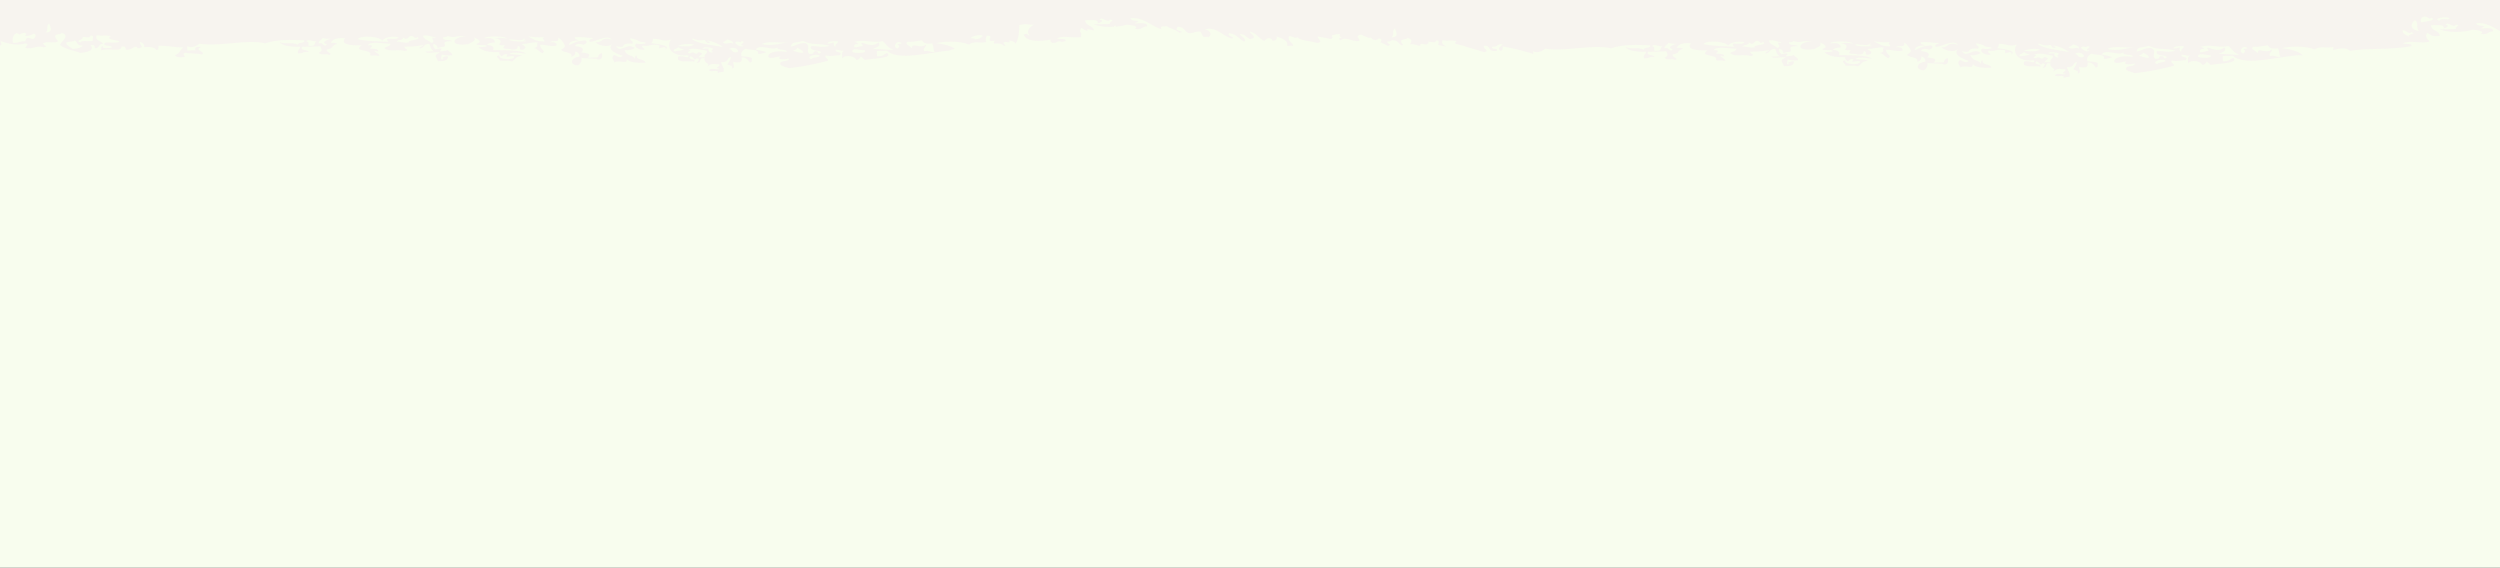 <?xml version="1.0" encoding="UTF-8"?>
<svg id="_圖層_1" data-name="圖層 1" xmlns="http://www.w3.org/2000/svg" xmlns:xlink="http://www.w3.org/1999/xlink" viewBox="0 0 1920 436">
  <rect x="0" y="0" width="1920" height="436" fill="#333333" stroke="none"/>
  <defs>
    <style>
      .cls-1 {
        fill: none;
      }

      .cls-2 {
        fill: #f8fdee;
      }

      .cls-3 {
        fill: #f7f4ef;
      }

      .cls-4 {
        clip-path: url(#clippath);
      }
    </style>
    <clipPath id="clippath">
      <rect class="cls-1" y="3.35" width="1920" height="432.65"/>
    </clipPath>
  </defs>
  <rect class="cls-3" width="1920" height="400"/>
  <g class="cls-4">
    <g>
      <path class="cls-2" d="M700.29,37c.36-4.99,5.72.97,10.95-2.74.09,1.96-2.65,2.51-1.44,5.02,4.43-.8,4.11,1.08,7.9.65-1.31-2.92-.3-3.01-1.76-6.61-5.43.78-6.95-.62-7.95-2.32-3.68.35-5.87,1.45-11,1.08-2.79,1.55,1.91,3.21,3.29,4.91Z"/>
      <path class="cls-2" d="M689.27,37.25c1.78-1.27,1.76-2.14-.09-3.32,1.21-.21,3.1-.09,3.11-.9-3.78-2.82-7.2,3.32-3.02,4.22Z"/>
      <path class="cls-2" d="M664.1,38.66c-2.63.16-10.1-2.46-9.44,1.05.06,1.26,11.72,1.55,9.44-1.05Z"/>
      <path class="cls-2" d="M641.94,35.84c-1.36-2.32,2.16-2.21,1.47-4.19-3.91-.03-7.64.02-7.83,1.84,2.17-.02,3.45-.47,4.7-.94.3,1.24-.47,3.08,1.67,3.29Z"/>
      <path class="cls-2" d="M623.3,45.42c.37-1.72,5.85-.92,6.23-2.64-2.4-2.13-11.75,1.07-6.23,2.64Z"/>
      <path class="cls-2" d="M608.95,39.09c3.01.29,4.01,1.7,7.91,1.48-.24-2.12-2.96-2.84-4.82-4.05.5,1.62-2.08,1.69-3.09,2.57Z"/>
      <path class="cls-2" d="M571.01,34.98c-5.55-.1,3.86-3.19-1.67-3.29-.83,1.9-2.49-.95-4.7.93.15,1.43,4.95,4.42,6.38,2.35Z"/>
      <path class="cls-2" d="M560.06,37.72c3.03.27,1.33,3.19,6.36,2.35,1.99-2.61-4.61-4.61-6.36-2.35Z"/>
      <path class="cls-2" d="M563.08,33.49c.21-2.08-2.48-2.55-4.8-3.21-.36,1.19-2.57,1.46-3.08,2.56,3.33,1.75,5.06-.85,7.88.65Z"/>
      <path class="cls-2" d="M542.75,38.95c-3.28-.47-10.86-2.86-14.2-.5,4.92-.37-3.93,2.49,1.66,2.46,3.06-2.45,3.65,2.61,6.26-.97,5.34,1.58,1.16,1.69.11,4.15,1.58-.04,3.16-.08,4.73-.11-1.21-2.52,2.65-2.51,1.44-5.02Z"/>
      <path class="cls-2" d="M533.17,34.18c-4.29-.82-9.03-.43-12.58,1.12,5.58.24,8.99,1.07,12.58-1.12Z"/>
      <path class="cls-2" d="M525.38,37.68c-3.09.32-3.16-1.05-4.77-1.55.02,1.65-4.28,1.15-3.06,3.4,2.8-.52,6.52-.58,7.83-1.85Z"/>
      <path class="cls-2" d="M418.05,31.83c.09-2.27-2.66-1.61-.09-3.32-5.4.49-8.83-.13-12.61-.55,3.64,1.63,5.87,4.04,12.71,3.87Z"/>
      <path class="cls-2" d="M306.08,28.58c-4.71-.97-10.87.02-12.52,2.78-.96-3-15.71-4.83-18.95-1.23,5.98,1.22,12.86,1.67,23.68,1.95-4.34-4.82,6.01-.14,7.79-3.51Z"/>
      <path class="cls-2" d="M251.07,34c-5.31-1.4.95-3.79,3.04-4.23-2.75.13-4.91-.07-6.33-.68-.62,1.6-3.33,2.17-3.02,4.23,3.9-1.19,3.93,3.78,6.32.69Z"/>
      <path class="cls-2" d="M236.91,35.16c6.26.92,4.03-2.37,6.22-3.47-2.8.56-6.63-2.28-7.88.18,2.33.11,1.51,1.98,1.66,3.29Z"/>
      <path class="cls-2" d="M61.91,32.52c.15-1.84,6.68-.51,9.44-1.05-.9-1.19,1.71-4.34-1.69-4.12-1.31,2.45-2.34.99-6.28.98,1.75,2.08-6.7,3.06-1.47,4.19Z"/>
      <path class="cls-2" d="M55.76,37.65c3.66-.36,6.75-1.01,7.81-2.68-5.11.33-3.77-2.95-6.41-4.01-.21,1.54-5.32.63-6.26,1.81-.01,2.53,3.41,3.15,4.86,4.88Z"/>
      <path class="cls-2" d="M37.88,18.11c-2.93,1.28-.04,5.44-2.97,6.72,6.94.3,2.95-5.43,2.97-6.72Z"/>
      <path class="cls-2" d="M19.35,31.83c1.27-3.73,1.33-2.97,6.24-1.81.9-.52,3.59-4.03-.11-4.16-1,1.14-3.31,1.63-6.24,1.81.58-1.2,1.84-1.45-.07-2.49-5.35.46-2.52,2.62-6.31.15-3.18,1.41-3.53,4.25-2.95,7.55,4.84.49,4.6-1.54,9.45-1.05Z"/>
      <path class="cls-2" d="M597.17,36.35c.27-.31.49-.68.64-1.16-.33.45-.54.83-.64,1.16Z"/>
      <path class="cls-2" d="M656.15,36.35c2.99.12,3.45-1.01,6.28-.97.57-1.45-2.41-2.08-.07-2.5,6.16,1.93,7.82,2.73,12.6-.29,1.71,3.31-2.36,3.75-4.59,5.09,3.18-.31,13.59.98,15.78.47-4.36-1.22-5.54-4.22-8.05-6.47-9.93,1.49-13.14-1.76-22.05.51,1.77.14,2.47.87,3.2,1.59-2.84-.04-3.67.91-3.09,2.57Z"/>
      <path class="cls-2" d="M621.61,41.3c5.12.91,1.13-2.72,6.25-1.81.38.64.1,1.64,1.62,1.63,4.71-3.05-9.25-1.08-6.45-5.67,4.84-.25,9.29,1.48,14.17-.33-10.83-2.54-11.97.12-20.59-3.69-5.76,1.83-8.25.21-9.33,4.37,4.33-.58,5.45-2.75,10.95-2.74,5.41,2.2.15,5.71,3.38,8.24Z"/>
      <path class="cls-2" d="M605.61,32.52c-7.87.8-15.45-1.44-20.44,1.3,7.61,2.16,15.99-1.05,20.44-1.3Z"/>
      <path class="cls-2" d="M542.55,31.47c1.71.16,3.82,1.28,1.62,1.62-2.22-.16-1.84-1.78-3.22-2.42-5.61,1.64-8.94-2.18-9.47-.62,4.9,3.73,15.12,4.49,23.81,6.1-2.53-2-9.97-5.64-12.74-4.69Z"/>
      <path class="cls-2" d="M547.5,39.67c-2.7-.28.29-1.08-.07-2.5-.96-.45-7.51-1.77-7.87.18,1.57-.03,3.16-.07,4.73-.11-1.32,1.73,2.59,4.52,3.21,2.43Z"/>
      <path class="cls-2" d="M403.85,31.33c-.96-.02-1.86-.08-1.58-.79.87-.02,1.76-.71-.02-.83-1.13,2.69-11.67-.6-11.01,1.08,2.9,1.54,14.49,1.24,12.61.54Z"/>
      <path class="cls-2" d="M331.41,32.99c4-1.15-1.56-4.04,1.47-4.19,0,.46,1.29.92,1.57-.04-3.3-.4-4.55-1.96-9.5-1.44.07,3.06,4.54,3.65,6.46,5.67Z"/>
      <path class="cls-2" d="M304.6,31.94c3.69-.1,4.68,1.32,9.47.61-1.63-2.2,10.88-1.53,6.19-4.3-.07.51-.22.99-1.55.87-5.68-4.86-4.14,3.88-9.46-.62,1.43,2.64-4.06,1.82-4.64,3.44Z"/>
      <path class="cls-2" d="M1873.45,15.95c1.69-2.88,6.11.12,7.84-1.85-2.18-2.01-13.61.14-7.84,1.85Z"/>
      <path class="cls-2" d="M1867.1,13.6c-1.31,2.49-2.41-1.87-6.33-.68-1.3.99-2.01,2.27-1.46,4.19,3.27-.35,12.84-1.72,7.79-3.51Z"/>
      <path class="cls-2" d="M1857.91,23.78c-2.92-1.73.12-6.81-3.37-8.23-3.45,2.81-3.81,7.4,3.37,8.23Z"/>
      <path class="cls-2" d="M1850.15,28.13c-2.15-2.04,7.28-2.19,1.49-3.36-1.36,2.28-3.58-1.82-6.35-1.52-.51,2.82,2.82,3.48,4.86,4.88Z"/>
      <path class="cls-2" d="M1733.88,40.77c.36-4.99,5.72.97,10.95-2.74.09,1.96-2.65,2.51-1.44,5.02,4.43-.8,4.11,1.08,7.9.65-1.31-2.92-.3-3.01-1.76-6.61-5.43.78-6.95-.62-7.95-2.32-3.68.35-5.87,1.45-11,1.08-2.79,1.55,1.91,3.21,3.29,4.91Z"/>
      <path class="cls-2" d="M1722.86,41.02c1.78-1.27,1.76-2.14-.09-3.32,1.21-.21,3.1-.09,3.11-.9-3.78-2.82-7.2,3.32-3.02,4.22Z"/>
      <path class="cls-2" d="M1697.68,42.43c-2.63.16-10.1-2.46-9.44,1.05.06,1.26,11.72,1.55,9.44-1.05Z"/>
      <path class="cls-2" d="M1675.53,39.62c-1.36-2.32,2.16-2.21,1.47-4.19-3.91-.03-7.64.02-7.83,1.84,2.17-.02,3.45-.47,4.7-.94.3,1.24-.47,3.08,1.67,3.29Z"/>
      <path class="cls-2" d="M1656.89,49.19c.37-1.72,5.85-.92,6.23-2.64-2.4-2.13-11.75,1.07-6.23,2.64Z"/>
      <path class="cls-2" d="M1642.53,42.87c3.01.29,4.01,1.7,7.91,1.48-.24-2.12-2.96-2.84-4.82-4.05.5,1.62-2.08,1.69-3.09,2.57Z"/>
      <path class="cls-2" d="M1604.6,38.75c-5.55-.1,3.86-3.19-1.67-3.29-.83,1.9-2.49-.95-4.7.93.15,1.43,4.95,4.42,6.38,2.35Z"/>
      <path class="cls-2" d="M1593.64,41.49c3.03.27,1.33,3.19,6.36,2.35,1.99-2.61-4.61-4.61-6.36-2.35Z"/>
      <path class="cls-2" d="M1596.66,37.27c.21-2.08-2.48-2.55-4.8-3.21-.36,1.19-2.57,1.46-3.08,2.56,3.33,1.75,5.06-.85,7.88.65Z"/>
      <path class="cls-2" d="M1576.33,42.72c-3.28-.47-10.86-2.86-14.2-.5,4.92-.37-3.93,2.49,1.66,2.46,3.06-2.45,3.65,2.61,6.26-.97,5.34,1.58,1.16,1.69.11,4.15,1.58-.04,3.16-.08,4.73-.11-1.21-2.52,2.65-2.51,1.44-5.02Z"/>
      <path class="cls-2" d="M1566.76,37.95c-4.29-.82-9.03-.43-12.58,1.12,5.58.24,8.99,1.07,12.58-1.12Z"/>
      <path class="cls-2" d="M1558.97,41.46c-3.09.32-3.16-1.05-4.77-1.55.02,1.65-4.28,1.15-3.06,3.4,2.8-.52,6.52-.58,7.83-1.85Z"/>
      <path class="cls-2" d="M1451.64,35.6c.09-2.27-2.66-1.61-.09-3.32-5.4.49-8.83-.13-12.61-.55,3.64,1.63,5.87,4.04,12.71,3.87Z"/>
      <path class="cls-2" d="M1339.66,32.35c-4.71-.97-10.87.02-12.52,2.78-.96-3-15.71-4.83-18.95-1.23,5.98,1.22,12.86,1.67,23.68,1.95-4.34-4.82,6.01-.14,7.79-3.51Z"/>
      <path class="cls-2" d="M1284.66,37.78c-5.31-1.4.95-3.79,3.04-4.23-2.75.13-4.91-.07-6.33-.68-.62,1.6-3.33,2.17-3.02,4.23,3.9-1.19,3.93,3.78,6.32.69Z"/>
      <path class="cls-2" d="M1270.5,38.93c6.26.92,4.03-2.37,6.22-3.47-2.8.56-6.63-2.28-7.88.18,2.33.11,1.51,1.98,1.66,3.29Z"/>
      <path class="cls-2" d="M1071.47,21.88c-2.93,1.28-.04,5.44-2.97,6.72,6.94.3,2.95-5.43,2.97-6.72Z"/>
      <path class="cls-2" d="M748.63,30.12c3.95.05,4.9-1.39,6.22-2.64-2.08-1.05-8.33,0-9.41,1.88,1.24.16,3.11-.05,3.18.76Z"/>
      <path class="cls-2" d="M1630.75,40.12c.27-.31.49-.68.64-1.16-.33.45-.54.83-.64,1.16Z"/>
      <path class="cls-2" d="M2312.57,1614.85c-1.86-.09-4.48.24-4.75-.72,9.24-.46-.04-10.37,2.86-10.88-1-1.13-6.07.02-6.35-1.52-.36-2.61,3.23-4.2,9.33-4.37-3.41-5.64,3.23-27.83-6.96-23.96-3.64-7.24-.19-4.86,6.12-6.79-3.66-6.51-1.2-13.36-5.22-18.17.25,1.49-1.51,1.98-4.68,1.77-.04-1.39-.08-2.77-.11-4.15-9.61,3.95-8.89-3.22-9.52-2.28-2.69,3.99-6.72,2.26-7.83,1.84,1.89,3.6.07,2.73-1.41,5.85,3.91.04,6.51-.58,7.82-1.85-2.07.04-2.07-2.26-.07-2.49.04,3.68,3.74,2.25,7.94,2.31-5.5,1.43-2.1,4.11,1.72,4.95-2.12.31-2.97,1.26-6.27.97-.89-1.19,1.72-4.33-1.69-4.11,1.63,3.36-9.46-1.3-7.79,3.5,3.81.25,3.39-1.6,7.85-1.01,2,2.97-2.34,6.94-6.19,4.3,1.85-.18,4.48.04,4.71-.94-2.34-.38-4.01-1.14-6.35-1.52-.24,1.25.64,3.06-1.48,3.36-2.17.01-3.45.47-4.71.94-.03-5.27-.76-3.67-3.17-.76-2.75-5.39,1.92-10.44-2.01-15.75-3.54.63-10.11,1.48-9.51-2.28-3.67.09-7.36.17-11.03.26-.57,5.29-1.06,2.18-4.67,1.77.03,1.39.07,2.77.11,4.15-4.01.73-7.2,1.39-9.48-.62-.03-1.11-.06-2.21-.09-3.32-3.91-.03-7.64.02-7.83,1.84,1.86.09,4.46-.24,4.75.73-7,1.9-8.25-1.04-15.75.36-.59,1.44,2.39,2.07.07,2.49-5.4-1.45,2.61-2.98,1.44-5.02-2.73-1-3.25-3.24-6.42-4.01,4.77-.94,1.97-1.41-.07-2.49,9.71.61,6.05-4.11,12.58-1.12.08-2.27-2.66-1.61-.09-3.32-6.8.99-8.77-.73-12.65-1.37-4.04,1.54-7.18,3.55-11,1.08-2.11,4.01.29,4.59-4.55,6.76-1.1-3.01.94-4.45,2.99-5.89-2.8-.12-7.86,1.02-6.34-1.51,7.88.36,6.04-4.1,9.3-6.03.26,2.04.35,4-1.44,5.02,4.92-1.16,6.21-2.6,12.57-1.12-1.82-3.89,5.36-2.5,6.29-.97-.02-.55-.03-1.11-.04-1.66.87-.02,1.76-.72-.02-.83-3.19-.25-9.96-5.5-14.36-6.32,1.65-.81.4-3.07,4.65-2.6-2.29,4.94,7.67,3.03,9.61,5.6,0-2.53-3.42-3.15-4.86-4.87,7.2,1.39,2.05-3.35,7.8-2.68,2.6-.05.95,2.29,3.23,2.42-1.19-2.23,7.45.42,6.26-1.81-7.16-.4-6.64-5.61-12.66-2.2-1.18-5.45-2.25-5.8-6.55-9,2.13.21,3.04,1.11,6.32.69-1.21-2.51,1.53-3.07,1.45-5.02-6.72.9-8.77-3.5-12.79-6.36,1.88.07,3.62,1.4,4.73-.11-5.4.43-12.2-2.68-14.22-1.34,4.75-.06,1.8,4.33.16,5.82,1.05-3.67-3.11.74-3.2-1.59-1.38-2.95,3.45-4.1-.16-5.82,2.18-.02,3.45-.47,4.71-.94,2.83.67,4.06,2.23,9.49,1.44-.05-1.66-.09-3.32-.14-4.98,2.15.21,3.04,1.11,6.32.69-.55-1.91.17-3.19,1.47-4.19-4.1.32-7.87.46-6.37-2.35,7.94.4,7.34.35,15.78.47-.09-1.14.7-1.84,1.51-2.53-5.13.4-10.24-1.04-6.4-3.18-12.44,1.34-3.94-4.42-6.52-8.16,2.96-2.2,5.98-6,10.96-2.75-.39-1.56,1.73-1.87,1.49-3.36-5.35,0-8.7-1.63-11,1.08.35-4.42-6.67-4.71-6.55-9,2.35-.19,5.83.16,6.28-.97-.74-2.13-1.28-3.52-4.89-5.71,3.79-.43,3.47,1.44,7.9.65-.86-2.59,3.62-3.48-1.69-4.12-2.27,2.15-6,3.57-10.92,4.41,3.22-1.71-1.14-2.19-4.78-2.38-1.88,2.73,5.11.52,3.24,3.25-1.58.04-3.15.07-4.73.11-.06-1.94-.1-3.88-.16-5.81,4.84-1.02,9.78.51,12.53-2.79-8.11.71-8.34-3-11,1.09-2.01-2.54-2.1-6.14-4.95-8.21,3.13-.08,1.94-2.31,6.26-1.81-.22,1.12,2.59,4.53,3.21,2.42-.28-3.12-1.05-7.64,4.46-10.08.69-2.64-4.88-1.77-3.29-4.91,2.27.15,2.7,1.3,4.78,1.55-.25-1.49,1.51-1.98,4.69-1.77-3.79-2.35,2.93-3.16-.12-4.16.31,1.8-5.57.5-7.86,1.01-4.31-4.23-8.99-4.93-8.16-10.62-2.3-.4-8.11,1.16-7.9-.65,7.35-2.9,10.15-8.67,17.08-9.54,3.96,1.73,5.95,4.56,9.63,6.43-.31-3.33,3.99-2.29,7.84-1.85.82-1.22-1.97-4.25,1.46-4.19,2.14.22,3.03,1.11,6.32.69-1.44-3.62,1.79-5.42,4.66-2.6,1.36-1.51,4.34-2.22,3.01-5.06-8.1,1.15-9.31-1.55-12.69-3.04,2.08-.06,1.4-1.49,3.1-1.73,2.49.01,1.3,2.09,4.77,1.55-3.68-4.14-.95-2.55,3-5.89-3.68.08-7.36.17-11.02.25-.74.99-1.63,1.92-3.08,2.56-2.47-1.83-3.94-1.8-6.31.14-3.07-1.37,1.18-6.84-4.89-6.54-.6,2.02,2.92,1.74,1.68,4.12-3.18-1.32-2.01.12-6.31.14-2.07-3.09-12.47-5.94-9.69-8.93,2.33,1.51,10.31-.14,12.65,1.37-3.04-3.69,5.62-1.57,6.2-3.47-2.01-.12-7.78-2.23-7.89-.65,4.36.26.14,2.61-3.11,1.74,3.42-3.48-2.75-2.75-4.75-.73-2.36-.93-2.53-3.08-4.83-4.05,0,.84-2.74,1.1-3.15.07-.02-.56-.03-1.11-.05-1.66,4.2-.1,8.4-.19,12.6-.29-.77-5.36-15.34.29-14.31-4.66,8.41-.92.7-12.4,7.5-14.31,1.7.73.57,3.05,4.78,2.38-3.11-3.34-6.76-3.69-6.49-7.33,1.84.65,4.24,1,7.89.65,3.12-1.77-.73-1.61-1.67-3.29,6.2,1.17,3.21-2.23,6.24-2.64.17,1.31-.14,2.89,3.21,2.42.23-1.25-.64-3.05,1.48-3.36,1.23,2.06.27,2.63,4.84,4.05,5.11.56,10.99-2.64,7.78-3.51-8.09,2.32-2.78-4.91-8.05-6.46,2.12-.31,2.98-1.25,6.28-.98.03-3.39-7.88-2.35-9.6-4.77-1.76,3.67-6.73.65-9.36,3.54-.27-.98.21-2.37-1.64-2.46.33,1.8-1.21,2.67-4.66,2.6.58-2.86-4.78-2.39-6.41-4.01,2.32-.06,7.84-2.49,3.06-3.4-.26,3.89-4.36.78-6.21,3.47.62-3.78,11.41-10.04,2.86-10.88,3.79-2.94,22.73-8.28,17.37,1.26-4.86-2.48-1.45,2.75-6.24,2.64-2.4-2.39,1.69-3.13-3.27-4.08,3.46,4.99-1.51,2.53-3,5.06,5.28,1.46,7.53-1.25,7.93,2.31,2.88-3.93,11.46-1.91,17.31-1.23,1.96-1.85,5.11-5.71-.07-2.49.08-1.45-.43-2.58-1.67-3.29,7.99-1.84,11.66.54,15.84,2.96.82-1.75,2.4-1.82,4.69-.94.32-1.49-1.7-4.12,3.07-3.4-2.61,4,4.64,3.74,4.97,9.03,2.91-1.65.11-2.09-.11-4.15,21.12-7.52,19.63,20.65,36.46,8.31-6.84.49-8.76-.47-6.39-3.18-4.31-.51-3.12,1.72-6.26,1.81-5.77-4.8,2.9-4.97-6.5-7.33,4.29.49-1.23-3.89,3.06-3.4,1.62,1.63,6.99,1.15,6.41,4.02-.96.07-1.87.17-1.56.87,5.99-1.46,1.83-1.36,7.89-.18-.4-1.56,1.72-1.87,1.47-3.36-3.95-1.44-9.9-1.78-14.26-3,2.32-1.03,7.02-.88,6.21-3.47-5.8.43-6.64-1.91-7.99-3.98,1.58-.03,1.85-.71,3.12-.9,3.33.47,7.07,2.04,9.48.62.33-3.45-6.15-.97-6.37-2.35,1.34-2.06,4.65-3.16,2.97-6.72-5.62-1.17-.87,2.84-4.65,2.6.43-1.64-2.18-1.6-3.22-2.42.5-1.22,10.05-1.98,6.23-2.64-2.99-.11-3.45,1.02-6.27.98,1.23-2.38-2.28-2.1-1.69-4.12,3.59.15,5.91-.34,6.25-1.81-5.96-1.12-11.06-1.42-17.35-.44-1.15-.86-6.26-3.68-1.71-4.95,5.77.61-1.01,3.57,4.81,3.22-.05-1.94-.1-3.88-.16-5.82-2.16.09-3.47-.31-4.75-.72.14,3.62-2.7.2-1.62-1.63-2.63.06-5.24.12-7.87.18-.16,3.5-5.93,6.76.18,6.65-1.01,3.52-7.2-.63-7.81,2.67,1.59-.03,2.02,1.41.04,1.67,1.88-2.73-5.1-.52-3.23-3.25,1.58-.04,1.89.63,3.16.76,3.31-6.35-12.06-2.26-9.67-8.09-9.08,1.58-9.8-.39-18.92-.4-.01-6.95.9-14.66,12.1-18.57-.94.8-3.58,3.15,1.65,2.46,3.9-.87-4.37-4.18,3.02-4.23-.14,2.08-2.93,2.67,1.67,3.29,2.63-3,3.25,2.64,6.31-.14,1.63-3.44-9.66.33-6.42-4.01-8.81,2.5-9.94-.97-12.5,3.62-1.29-.63-1.79-5.05,3.02-5.06-5.93-6.06-.75-36.29,8.47-35.95-4.52-6.65-1.99-12.38-2.14-20.74,2.62-.06,5.25-.12,7.88-.18-.24,5.54,7.31,5,12.76,5.53,1.98-2.11-3.62-3.95-.11-4.15,3.13-.06,2.06,2.22,6.34,1.51.22-.98-.33-2.35,1.51-2.53,2.04,3.74-5.46,2.75-6.16,5.13,2.28.97,3.05,2.79,3.28,4.92-4.6,1.15-6.42,3.69-4.56,5.92,4.53,0,10.29-.69,12.61.54-.03-1.11-.06-2.21-.09-3.32-2.36-.09-5.81.43-6.33-.69,3.89-.25,6.95-2.88,1.49-3.36-.22.98.33,2.36-1.51,2.53-.03-1.1-.06-2.21-.09-3.32,5.89-.21,4.47-1.04,9.46-.22-.43-7.02-10.12-7.47-1.94-13.26-2.1.05-4.21.1-6.31.15,6.44,3.72-11.56,3.13-14.13,1.99,5.11-1.25,3.98.86,3.06-3.4,2.34.38,4.01,1.14,6.35,1.52.21-.98-.35-2.35,1.49-2.53,1.23-.21,3.12-.09,3.13-.9-9.98-3.17-22.33-1.09-30.06-4.29,2.26-5.21,3.09-16.9-2.13-20.74-7.84,2.34-10.64-13.27-5.16-15.68,2.17.02,1.12,5.95,3.24,3.25,1.22-20.27,7.65-51.47-4.94-65.58.2,3.11-.51,5.76-2.95,7.55.69-2.63-2.33-3.2-3.29-4.91,3.11-2.56,7.87-4.29,10.85-6.91,2.37-31.84-.95-77.01.08-112.25,3.26.87,7.48-1.48,3.11-1.74-10.11-2.28-2.51-11.77-2.03-16.58.02-.06-3.14-.06-3.17-.76-.17-4.8,3.26-10.77,4.32-15.06-2.82-1.5-4.84,1.24-6.33-1.52,12.09-3.01,7.13-18.85,7.19-25.11-1.01,1.14-3.33,1.63-6.26,1.81-.94-1.44,1.78-4.93-1.7-4.95.99,2.14-.56,3.01-4.66,2.6-.35-2.62-1.24-4.93-6.44-4.84-.24,1.25.65,3.06-1.48,3.36.32-3.42-6.56-5.29-.2-7.48,5.76.5,13.74,3.09,11.19,5.57,8.04.22,2.46-6.19,1.35-8.35.12,1.43-1.16,2.16-3.08,2.56-.73-1.57-4.54-1.4-3.27-4.08-5.74-.67-1.22,3.76-6.21,3.47-.43-2.61.89-6.12,4.6-4.26-1.89-4.34.12-5.64-.29-10.8,5.92-.06,3.55-4.25,7.74-5.17.04.84,2.79.98,3.14-.08-3.04-1.48-3.95,0-7.87.18-4.74-3.54-.75-5.01,1.35-8.34,3.22.39,3.15,2.43,6.31.69-.11-6.44,2.93-13.35-2.17-21.57-.34.91-2.53,2.05-3.11.9,8.89-3.13,4.72-8.02,10.7-11.88-1.15-.86-8.15-2.63-3.26-4.09-.05.89.79,2.09,1.59.8-2.25-2.4-5.45-.13-7.96-3.14-2.18.55-.16,3.2-3.07,3.39-1.34-.94-2.14-2.18-1.69-4.12-6.38-.51,2.47,3.93-6.22,3.47,3.14-.81.29-4.23-1.61-1.63,5.91.71-8.19,2.27-1.49,3.36.23-.97,2.46-.95,4.7-.94,1.06,1.88,3.26,4.94.18,6.65,7.17,1.11-.98-5.41,6.19-4.3.43,6.54,1.05,10.5.54,15.27-.03-.1-.06-.2-.13-.31-9.63.3-.27-6.33-5-9.87-1.98.92-9.15,3.28-9.49-1.45,2.36.91,4,.88,6.29-.14-.31-1.24.48-3.08-1.66-3.29-.45.74-4.17,3.74-4.69,1.77-5.5-6.89,5.41-8.18,10.71-11.89,4.95,2.63-.28-1.41,3.11-1.74,3.21.46,1.14,3.86,4.83,4.05,3.04-1.62.4-3.06-.14-4.98,7.42-.17,6.32-3.03,3.08-2.57,4.55-.75,5.4-3.33,6.15-5.96-4.14.31-5.13,1.83-4.77-1.56,1.86.08,3.61,1.4,4.73-.11-.34-.6-1.1-6.53-.21-7.48-4.99-.84-3.8,1.39-6.26,1.8.29-5.41-2.29-7-3.42-9.9-2.32,1.03-1.75,3.49-6.2,3.47-.27-.97.2-2.37-1.64-2.46-.33,2.15-2.74-1.08-6.3.15.03,1.1.07,2.21.1,3.32,7.44-.6,6.24-1.2,3.19,1.59,4.32.51,3.13-1.72,6.26-1.81,2.72,1.28,1.55,4.25-1.44,5.02-.96-4.1-12.25-3.44-17.49-5.42,2.88-2.4,8.83-3.27,14.06-4.48.86-4.01,1.81-5.5-3.36-7.41.8,1.08-7.21.22-7.89-.65,2.6-.07.82-2.32,3.09-2.57,5.06-1.14,1.28,2.67,6.34,1.52-.01-1.1,2.74-.82,3.1-1.73-2.77-.7-7.86-.1-9.49-1.45,3.89.02,7.6-.05,9.43-1.05.18-2.06.19-4.04-3.27-4.08-.04,1.15.79,1.81,1.65,2.46-2.21,0-4.02.2-5.37.62,2.8-1.37.75-4.14,2.1-4.71,2.34.38,4,1.13,6.35,1.51-.05-1.66-.09-3.33-.14-4.98-2.94-.05-5.29-.43-6.35-1.52,2.96-1.63,3.96-.18,7.88-.18.76-2.96-5.63-1.91-4.87-4.88,3.64.17,1.69-2.44,4.66-2.6,1.08,4.28,4.28-1.4,9.45-.21-1.34,2.46-1.34,2.59.14,4.98-2.11.05-4.2.1-6.29.15-.58,3.22,4.7-.55,6.36,2.35-1.36,1.51-4.34,2.22-3.02,5.06,7.86.9,2.1-4.97,6.15-5.96,2.6-.04.95,2.29,3.22,2.42-.94-3.29,5.61.77,4.63-3.43-1.56-.82-3.16-1.61-4.78-2.39.81,2.42-4.2,1.35-4.7.94,1.29-.99,2.01-2.27,1.46-4.19,6.86-1.07,5.7-1.88,14.16-1.15-.04-1.39-.07-2.77-.11-4.16-4.95,1.41-8.03-.41-11.09-2.24,1.44-8.45-2.61-5.39-3.54-14.06-7.65.56-5.92.69-11.04-.58-2.18.56-.16,3.21-3.06,3.4-.4-1.47,1.47-4.2-3.24-3.25,1.05,3.25-3.42,3.76-7.76,4.33-.43,1.64,2.18,1.6,3.22,2.42-5.07,1.15-6.28-.72-9.48-.61-.46-2.69,5.71-2.08,7.79-3.51-3.71-1.16-6.78.44-7.91-.65,1.31-8.09,4.2-12.58-.45-16.62,1.98-2.3,5.37-3.89,6.12-6.79-1.86-.09-4.46.25-4.75-.72,6.54-.3.27-6.97,7.7-6.83,3.31,3.37,9.49,1.78,12.69,3.03.96,4.2-5.59.14-4.64,3.43,3.04,1.5,2.83-.55,7.87-.18-3.74-3.44,3.66-4.93,6.11-7.62-3.52-4.23-13.2-5.01-22.23-6.14,7.93-2.26,10.41-.76,18.89-.44-.21,3.14,10.2,8.28,3.52,13.23,11.47-1.33,4.04-14.22-1.94-13.26,5.5-1.36,8.28-5.65,4.48-9.25,2.31-1.66,6.67,1.3,7.83-1.84-2.14-1.99-5.84,1.05-6.33-.69,3.25-3.2-.88-2.92-3.28-4.92,7.25-.24,5.21-9.4,2.83-11.7-.13,1.57-5.19.7-4.65,2.6,6.29,1.43.46,5.48.27,9.97-9.72.16-10.55,5.05-15.65,3.69-1.38-3.15,7.57-1.16,6.19-4.3-5.65,1.76-4.31-1.01-9.5-1.44-2.02,2.12,6.3,2.45,1.67,3.28-.48-1.7-5.89-.65-6.36-2.35,4.77-.22,1.74-3.74-.14-4.98-2.71.57.22,3.94-3.04,4.23,1.18-3.2-4.68-2.45-4.86-4.88,4.83.49,5.72-.98,9.43-1.05-3.94-2.3-3.02-7.32-6.58-9.83,2.73-6.5,19.48-22.83,31.12-14.85-1.15-2.21,3.22-1.68,4.65-2.6.2-2.36-1.51-5.67,2.99-5.89,1.11,1.62,5.32,3.53,6.32.69-7.72-2.34-1.73-7.17-6.6-10.66,5.82.4,7.01-2.7,12.49-4.44-2.62,1.88,2.47,4.86,4.91,6.54,1-3.65-2.8-4.62-1.8-8.27-7.59.86-6.72-2.99-12.69-3.03-.02-.83-1.31-.96-1.62-1.63,4.8.21,2.59-3.09,6.2-3.47-3.97-.97-4.91.53-6.32-.69,1.79-2.55.6-3.31-1.73-5.78,1.51-.89,3.07-1.75,4.66-2.6.77,1.57-4.76,3.69,1.67,3.29.91-3.32-2.12-4.44-4.89-5.71,4.5-2.97-.8-3.54,4.53-7.59-1.86-.08-4.48.25-4.75-.72.82-1.23-1.97-4.25,1.46-4.19.18,1.3-.14,2.88,3.22,2.42,1.51-2.06.47-1.78,1.43-5.02-5.23.96-5.2-1.03-4.81-3.22,3.17,1.32,2-.12,6.29-.14-2.28-2.86,4.28-5.42-.18-6.65-1.43,2.08-6.21-.92-6.36-2.35,7.94,1.5,2.18-3.83,6.18-4.3.05,1.22-.4,6.81,1.69,4.12-.83-2.59,2.16-3.3,3.02-5.06-1.24-1.27-5.03-1.13-4.82-3.21,2.98-.26,3.5.86,6.33.69.93-3.05-7.54-.86-7.98-3.14,2.01-2.01,9.99-1.04,9.35-4.37-9.81-.07-10.24-4.63-9.66-7.26,2.22,4.29,7.16.45,11.05.58-1.49-2.82-8.83-2.37-8.05-6.47,6.32-1.28,5.62,1.37,7.94,2.31-2.22-2.82,6.97-4.07,1.41-5.85-4.7,1.07-8.58.77-15.7,2.03.83-1.5.71-3.47,3.02-4.23,1.11,2.47,3.35-.87,6.31-.14,1.99-2.11-4.72-3.34-.11-4.15,1.77.52-.23,2.77,4.82,3.21-.49-2.7,4.83-2.51,6.18-4.3,1.1-3.15-6.07-1.67-6.41-4.01,4.92-1.07,3.86,1.22,6.34,1.52-2.11-3.09,2.15-4.52-4.86-4.88.23,5.19-5.68,2.81-9.32,5.2.84-2.72-1.18-3.84-1.73-5.78-4.83.69-3.01.65-7.87.18-2.37,3,5.36.37,4.8,2.38-.24,1.25.63,3.05-1.49,3.36-.67-6.98-.56,1.25-6.28.97,1.6-2.81-.58-2.82,1.42-5.85-9.82-.19,1.08,4.87-4.55,6.76-.66-5.73-5.2-8.94-.38-14.13.08,2.2-.74,4.91,3.29,4.91-1.02-4.7,4.95-1.33,6.3-.15-1.01-2.14.54-3,4.65-2.6-3.75,3.6,5.76,3.06,8.04,5.63,1.99-1.74,7.59-1.69,6.17-5.13-2.79-.42-9.23,1.22-9.48-.61,7.98-1.37.6.3-.11-4.16,8.91-.3,7.15,4.52,14.24,2.17-2.77-.7-3.54-2.52-3.28-4.91,2.01,0,2.21,1.01,4.75.73.45-1.94-.34-3.19-1.69-4.12-8.31,1.94-9.51-1.87-20.55-2.02,3.01-.42,2.79-2.44,7.84-1.85-.79-3.69-3.35-1.16-7.95-2.31,2.3,4.14-5.43,3.31-7.73,5.16-2.02,2.12,6.3,2.46,1.67,3.29-2.23-1.84-1.61,4.6-7.79,3.51-.74-4.43-14.22-5.52-1.81-9.11-.44,1.36,2.19,2.19,3.16.76-3.96-1.45-.13-1.52,3.13-.9,1.31-2.7-5.23-1.02-4.82-3.21,6.29.66.52-4.66,6.19-4.3,2.48.02,1.29,2.09,4.77,1.55.33-.65,1.3-.99,3.12-.9,1.24-2.38-2.28-2.1-1.68-4.12,4.17-.08,9.26-.67,9.49,1.44-2.29-.88-3.86-.81-4.7.94,4.47.13,5.38.5,7.97,3.14,3.93-1.65-3.42-4.24,3.02-5.06.08,2.2-.74,4.91,3.29,4.91,1.04-1.67,4.13-2.31,7.8-2.68.36-3.78-2.98-2.15-4.88-5.71,2.98.24,7.34,1.62,9.43-1.04-5.16-3.09-14.96-.73-18.99-2.89-2.68,2.88-5.56,3.25-12.46,5.28-.4-1.56,1.72-1.88,1.48-3.36-3.93-.05-4.89,1.39-6.23,2.63,1.93.05,3.74.16,3.2,1.59-.75,1-1.63,1.92-3.09,2.57,1.01-2.82-3.31-2.65-4.84-4.05-2.25,3.64-3.84,3.37-7.85,1.01-5.66,3.11,8.23,5.7,1.83,9.1-6.68-6.23-8.35-13.85-2.1-19.08,1.96,1.16,6.05,1.12,7.94,2.32-1.34-2.85,2.25-3.25,1.42-5.85-4.68.4-7.95,1.51-10.95,2.74-.17-2.43-4.87-2.34-6.42-4.01,4.62-2.35,7.64-5.49,13.99-6.97,4.32,2.61-4.25,2.5.11,4.16,3.16-2.26,5.53,1.62,3.25,3.25,5.54.02,5.1-2.93,9.36-3.54,1.2,1.86-2.66,6.55,3.31,5.75-2.2-3.6,4.52-6.98-.25-9.14-9.2,2.12-8.51-4.04-20.59-3.69-1.47,1.58,4.79,2.67.09,3.33-3.09-.05-7.57-3.54-3.29-4.92.27.97-.2,2.37,1.65,2.46,1.89-3.67.36-3.7-1.76-6.61,5.94.5.97-4.44,7.78-3.51.11,1.06,2.06,1.11,1.64,2.46-2.29-.88-3.87-.81-4.69.94,10.48,1.41,17.32-1.09,23.64.29-.72-1.85-3.45-2.57-4.84-4.05-3.9.53-6.39.93-12.55,1.95,2.16-.56.15-3.2,3.06-3.4,2.75,2.37,5.68-2.01,11-1.08-.54,4.93,9.18-.27,9.54,3.11-7.26,3.23,1.16,5.5,4.92,7.37-3.81-.26-3.38,1.6-7.85,1.01-.03-1.11-.06-2.22-.1-3.32-2.93.18-5.24.66-6.25,1.8,4.12,3.32,8.53,6.48,19.08,6.21,2.55-3.45,4.82-4.77,10.96-2.74,1.03-2.58,1.06-1.62-.11-4.15-7.86-.58-6.64,2.77-12.58,1.12,2.69-4.32-4.27-3.24-4.88-5.71,5.91,1.28,2.48-.55,7.84-1.01,1.36.94,2.14,2.18,1.68,4.12,3.95.05,4.9-1.39,6.24-2.64-1-1.13-6.07.02-6.34-1.51-.32-2.07,2.35-2.65,4.63-3.43,1.27,1.82,1.03,4.49,4.86,4.88,1.21-1.58,2.55-3.11,3.02-5.06-5.02-1.7-13.07-1.7-20.55-2.03.65,2.51-5.08,1.84-7.8,2.67.22-.98-.34-2.35,1.51-2.53.37.63.08,1.64,1.62,1.63-.12-3.89,10.27-2.54,10.87-6.07,4.95-.52,3.64,2.47,9.5,1.44,0-3.71,3.57-1.14,6.23-2.63-1.21-2.52,2.65-2.51,1.44-5.03-4.46-.32-6.74-1.85-11.09-2.24-.17,1.55-.96,2.81-3.06,3.4-6.03-1.01-17.39-2.72-17.28,2.06-.95-1.44,1.77-4.93-1.71-4.95-1.4,1.49-.43,4.16-3.02,5.06-.56-3.51-7.09-3.7-6.35-1.52-4.98-1.15-4.82-5.17-8.07-7.3,2.84,1.15,6.15-.66,9.49,1.45-2.56-.19-4.21,1.22-1.53,1.7,2.35-.3,2.79-1.17,6.23-2.63-.16,1.49,1.62,1.9,4.78,1.55,4.06-.17,1.56-3.6,7.8-2.68,1.64-7.45-8.73-6.08-15.99-8.78,3.91.03,7.64-.02,7.84-1.84-2.78-.14-3.64-1.35-3.25-3.26,5.16-1.63,8.27.47,12.55-1.95-.05,1.06-1.99,1.19-1.51,2.53,4.78-.08,3.85-3.01,4.6-5.09-9,1.27-5.96-.82-12.6.29,2.14-2.44-4.4-4.12-.14-4.99,1.05-.02,2.1-.05,3.15-.07-.2.99-2.75,1.94.06,2.49,1-2.62,4.76-1.51,6.3-.15,1.34-1.24,2.29-2.69,6.23-2.63-.19,2.07,2.55,2.52,3.27,4.09,5.88-.21,4.46-1.04,9.45-.22-.03-1.11-.06-2.21-.09-3.32-5.84-.4-9.44-2.04-17.37-1.27-.71-2.58-5.77-3.26-.13-4.98-3.24-.16-3.21-2.15-4.81-3.21-4.48-.77-10.77,1.62-11.03.25.26-1.23,3.78-.85,6.27-.97-2.6-1.8-3.42-4.02-.18-6.65.21,1.01.52,1.96,3.19,1.59.57-2.35,2.7-7.94-1.78-7.44-.02-.56-.02-1.11-.04-1.66,2.63-.06,5.25-.12,7.87-.18,1.71-4.44,2.5-2.64-.18-6.65,2.1-.05,4.19-.1,6.3-.15-.46,1.13-2.2,1.63-1.49,3.36,5.97-1.94,4.95.65,7.95,2.31,3.09-.65-.51-4.63,3.01-5.06,2.87.64,4.39,2.04,7.94,2.31,1.83-1.82,1.58-4.68,4.57-5.92-6.39-.99-5.53,1.62-7.81,2.67-.16-1.45.28-2.59,1.49-3.36-5.08-.61-3.22,2.23-6.24,2.64-2.31-1.79-3.81,1.14-4.75-.72,2.49-2.97,4.23-2.08,9.34-4.37-.99-1.7,1.79-5.51-1.74-5.78-1.01,1.96-2.74,3.56-7.79,3.51.05-3.53,4.82-4.7,7.69-6.83.68,1.03,2.08,1.65,4.77,1.56,2.34-1.3,6.59-1.64,7.78-3.51-4.07.59-5.67-.2-4.79-2.39-5.61.52-12.04,4.9-18.85,2.1,5.38-.87,12.71-.78,14.09-3.65-2.31-.4-8.12,1.16-7.9-.65-.56-5.74,11.01-5.45,12.33-10.26-5.64-1.16-.87,2.84-4.65,2.6-.03-1.1-.06-2.21-.09-3.32-5.36,1.88-9.67-.81-12.57,1.95,1.78.14,2.48.87,3.2,1.59-4.14-2.66-7.49,3.25-9.48-.61,2.47-.14,5.47-.02,4.68-1.78-4.11.33-6.78-.15-6.37-2.35,12.21-.1,17.15-1.27,26.76-1.45-.55-2.51,5.75-5.8,2.96-6.72-.37,1.3-3.44.66-4.72.11-.87,1.48,2.04,4.83-1.44,5.02-3.55-3.65,2.96-6.54,1.26-11.67,6.37,2.37.81-6.87,9.29-6.03-1.03,2.58-1.05,1.62.11,4.15,3.15-.07,6.3-.15,9.45-.22-.27-5.48.43-11.49-2-15.75,4.41,2.17,1.44-1.26,4.67-1.77.73,1.57,3.45,2.01,3.26,4.08-3.21,7.13,3.15,14.88-.99,21.64,4.31-.03,3.13-1.45,6.3-.14,3.32-7.5.42-15.02,4.14-21.71-5.87-4.46,6.98-16.45-6.91-22.29,3.95,4.64-4.98,2.61-12.49,4.45.16,3.88,4.52,1.48,9.5,1.44.71,1.57,3.45,2.01,3.26,4.09-6.7-.12-16.81-3.76-20.48.47,2.68-5.43-4.07-5.6-9.63-6.43-.34-4.54,8.61-4.46,9.23-8.53-6.8-2.59.81-4.9-9.61-5.6-.06-2.22-.12-4.43-.18-6.65,4.85-1.11,7.65-1.19,3.06-3.4,2.62-.06,5.25-.12,7.87-.18-6.91-3.31-2.33-8.15-3.46-11.56-.96,3.05-4.67,2.68-7.86,1.01,1.2,3.27,1.2,7.2,6.53,8.16-4.8.88-10.83-1.32-14.24-2.17-.32,1.49,1.7,4.13-3.06,3.4.63-2.99-.63-10.11-6.59-10.66.45-3.39,4.13-.06,7.84-1.84.09,1.14-.7,1.84-1.51,2.53,5.58.15,3.93,2.2,9.47.62.37-5.15-7.8-2.26-9.58-4.77,2.66-4.27.38-3.82-3.34-6.57,1.89,1.02,5.96.22,7.85-1.01-2.95-.6-6.4-.93-7.95-2.31-.21.98.34,2.35-1.51,2.53-1.72-1.88-1.13-4.99,3.06-3.4,1.09-2.29-3.17-1.6-3.24-3.25,5.93-.5-.47-4.83,4.5-8.42,3.25.15.47,3.67,4.81,3.22-.49-1.88.29-3.13,3.06-3.4,12.53,3.28,6.35,8.24-4.5,8.42,3.64,1.06,5.16,3.31,8.01,4.81-2.74.12-4.9-.07-6.32-.69,1.7,3.54,1.59,8.11,9.68,8.09.46-2.51,5.4-5.27,7.75-4.33-1.34-2.86,2.26-3.25,1.42-5.85-7.29-.07,1.27-3.75-4.84-4.05,5.46-4-4.84-10.46,1.1-17.49-7.1.31-7.83,1.2-12.62-.54-1.24,2.38,2.27,2.1,1.68,4.12-8.35-.77-2.88-3.02-9.54-3.1.24-.97,2.46-.96,4.7-.94-5.9-3.21,2.53-4.53-3.33-6.57,5.48-.37-.2-2.25,3.08-2.57,3.9.76,8.63,6.72,12.66,2.2-8.7-.43-.05-5.11-1.84-9.94-5.23-.17-6.91-2.33-9.56-3.94,9.57.6-.37-3.41,4.59-5.09-2.39-.92-6.47-.89-7.94-2.31,2.08-.06,1.4-1.49,3.11-1.74,3.09-.32,3.15,1.05,4.77,1.55-.03-.83-.05-1.66-.07-2.49-.1-.5-.26-.98-1.6-.8.01.84-2.73,1.11-3.15.08-.59-7.97,1.72-17.2-.66-24.1,2.93-.18,5.25-.67,6.25-1.8-11.28,1.5-4.23-5.33-3.35-7.41-8.14-2.99-2.67-14.18-2.06-18.25.37.64.08,1.64,1.61,1.63-4.6-4.94-2.13-8.46,2.82-12.54.79.97,1.73,1.85,3.21,2.42.08-4.84-3.57-3.76-6.46-5.68-.2-3.38,5.03-4.06,2.93-8.38-3.67-.2-7.4-.37-6.39-3.18,6.31-1,7.03,1.13,9.51,2.28-.02-1.65,4.27-1.16,3.07-3.4-5.63,2.61-11.93-2.48-8.02-4.8,3.92-1.19,3.93,3.78,6.32.69-3.74-1.59-6.05-4.49-9.56-3.94,2.51-1.75,5.01-3.51,6.14-5.96-1.86-.09-4.47.25-4.75-.72,6.25-3.37-6.16-6.34-3.44-10.73-5.8.43-6.64-1.92-7.99-3.98,3.69-.26,1.36-5.85-3.35-7.4,7.84-.53-.68-1.77-1.64-2.46,2.23-.37,2.63-1.06,4.73-.11,2.82-6.08-6.27-5.49-6.58-9.83,2.01,0,2.21,1.02,4.75.73-5.35-12.59-8.89-22.05-15.04-31.25-4.67-1.86-5.8,1.73-7.87.18-.74-1.55,2-5.06-3.27-4.09-1.78,2.22,4.96,3.47-1.48,3.36-1.99,2.11,4.71,3.34.11,4.15-11.77-6.64-26.68-11.53-44.53-14.77-.24,1.25.65,3.05-1.49,3.36-3.4-1.62.36-3.3,1.44-5.03-4.86-.51-2.96,2.35-7.83,1.85-1.87,2.73,5.11.52,3.24,3.25-7.44,1.06-3.77-4.09-9.57-3.94-1.65,2.16,4.9,3.85.14,4.98-6.62-2.21-13.89-4.04-20.65-6.17-.92,2.28,7.23,3.73,3.29,4.91-4.87-2.9-15.24-2.74-20.64-5.35-.12,3.81-7.08-.38-11.03.25-.57,1.44,2.39,2.08.07,2.49-1.23-2.35-10.21-3.16-14.22-1.34-2.95-1.16-2.47-4.24-7.99-3.97-.33.65-1.29.99-3.13.9-1.46,1.58,4.79,2.67.09,3.32-5.9-3.45-14.17-5.58-20.72-8.67-5.6,1.69,1.09,3.82-1.44,5.02-5.58.65-9.97-3.8-14.2-.51-1.63-1.61-2.82-3.49-6.42-4.01-.86,3.01,4.87,2.34,4.87,4.88-3.97-2.01-10.25-2.71-15.87-3.8-.4,1.47,4.55,4.04.13,4.99-7.31-1.89-13.26-1.68-15.89-4.62-.38,1.97-4.24-.86-6.32-.69-1.32,3.83,2.74,4.65,3.36,7.41-1.58.03-3.15.07-4.73.11,1.01-4.5-4.13-5.57-8.09-7.3.51,1.88-.28,3.14-3.05,3.4-1.63-3.25-4.55-2.34-6.31.14-4.57-1.95-5.59-5.88-11.23-7.23.49,2.1,6.9,4.56.15,5.82-2.8-1.25-3.37-3.74-7.98-3.98.81,1.58,6.48,4.72,3.3,5.75-3.92-2.04-5.36-5.45-11.2-6.4-2.54,2.67,5.95,3.26,1.69,4.12-6.84-1.81-11.37-9.38-20.67-7.01,5.82.85,5.62,5.54,1.76,6.61-3.83-.39-3.6-3.06-4.87-4.88-4.84-.49-4.6,1.54-9.42,1.05-3.03-1.4-2.85-4.6-8.02-4.8-2.48,2.9.26,2.49,3.27,4.08-.97.07-1.86.16-1.56.87-3.46-3.09-17.31-8.37-14.26-3-8.59-2.83-13.42-9.24-23.88-8.6.85,3.77,10.8.51,3.27,4.08,4.78-.14,10.36-.72,9.52,2.28-4.47-.04-3,2.88-9.4,1.88,3.54-1.97-2.35-2.97-6.4-3.18-5.02,1.81-17.43,2.77-25.22-.25,4.21-.1,8.41-.19,12.6-.29-1.54-1.51,4.64-2.89-.09-3.32-1.68,3.24-6.19-3.06-7.87.18,3.86,0,.41,2.74-1.51,2.53.83-3-4.74-2.42-9.52-2.28-.6,4.26,6.74,4.1,6.52,8.16-6.32,1-7.03-1.13-9.51-2.27-2.24,2.59-.31,4.34,1.76,6.61-6.52,2.11-14.32-1.26-20.46,1.3,1.2,1.3,7.71-.37,6.37,2.35-18.95,3.21-33.53,1.07-47.19,3.58-2.17-3.14-9.93-1.77-12.62-.54-.02-.83-.04-1.67-.06-2.5-5.8,1.33-10.64-1.11-14.13,1.99-6.58-2.87-18.99-2.66-25.24-1.08,7.01.86,12.7,2.47,15.91,5.46-12.81-.82-44.1,9.58-53.58.4-2.62.06-5.24.12-7.87.18.04,1.39.08,2.77.11,4.16,4.6.1,5.39-1.69,7.8-2.67,5.01,4.19-11.06,4.08-17.17,5.38-5.58-4.83-.77-1.92-6.31.14-.79-2.62-8.15-4.86-11.07-1.41-.05-2.2-.71-4.73,1.42-5.85-2.96.25-3.5-.85-6.32-.69-1.11,2.59,5.46.89,3.27,4.08-5.75.32-6.01,1.28-11.02.26-1.24,2.38,2.28,2.1,1.69,4.12-9.02,2.34-18.63,4.39-29.79,5.67-2.12-.78-4.79-1.26-6.36-2.35-2.86-4.15,6.78-2.09,6.16-5.13-3.99,1.18-9.87.96-6.34-1.52-2.77-.17-7.8,2.52-9.46.22-.19-4.01,8.41-4.9,14.09-3.65.55-2.85-8.05-.59-7.07-3.68-3.08,3.45-13.42-3.07-16.62,1.73,2.39.92,6.47.88,7.93,2.31-2.12.31-2.96,1.25-6.27.97,1.45-3.91-6.55-2.53-9.57-3.94-2.05,1.44-4.1,2.87-2.99,5.89,2.81.4,6.55.28,7.92,1.48-.24,1.25.64,3.06-1.49,3.36-1.53-1.67-2.05-3.91-6.41-4.01.72,3.6-1.14,4.64-6.22,3.47-.86,1.48,2.04,4.84-1.45,5.03,1.74-2.66-2.53-1.96-3.22-3.26,1.1-.98,4.27-7.26,1.44-5.02-1.84,1.27-1.27,3.74-6.22,3.47.14,2.73,2.76,4.08,1.78,7.44-2.16.01-3.45.47-4.7.94,2.43-3.33-6.81-.14-6.37-2.36,1.95-2.16,7.74.6,7.85-1.01-4.74-.44,1.46-1.81-.09-3.32-6.61-.62-6.25-.42-9.4,1.88,3.3-3.19-3.09-2.44-1.77-6.61-5.73-.66-1.21,3.76-6.21,3.47.44-.52,3.83-3.29-.09-3.33-1.51,2.6-2.64-1.74-4.77-1.55-2.19,3.19,4.37,1.49,3.27,4.08-4.8-.91-8.37.86-12.64-1.37-.02-.83-.05-1.66-.07-2.49,4.47-1.28,8.67,2.38,7.84-1.01-16.21,1.45-16.22-9.49-12.93-12.18-6.35,2.19-7.63-.63-14.19-.5.15,1.44-.28,2.59-1.49,3.36,4.63.54,15.68,1.88,11.16,4.73,1.01-2.79-3.3-1.27-4.74-.72-.02-.83-.05-1.66-.06-2.49-6.73-1.4-7.98,1.55-12.6.29-2.13,1.95,4.12,3.03.08,3.33-5.74-.52-7.21-3.91-4.87-4.88,2.81.93,9.32.01,6.27-.98-7.35-.62-2.19-1.32-11.11-3.07-.58,2.02,2.94,1.74,1.69,4.12-11.41-.69-3.06,4.26-12.55,1.95,3.13,5.74,8.61-3.02,14.22,1.34-1.3,1.26-3.92,1.88-7.82,1.84,2.39,5.24,5.86,2.95,8.05,6.47.22-.98-.33-2.35,1.51-2.53-1.22,3.77,6.45,2.58,6.45,5.67-6.77.13-12.5-.33-14.26-3,.57,4.82-5.16.28-9.39,2.71-.29-1.39-3.43-3.74-.15-5.82,1.02.44,4.85,3.27,6.32.69-5.21-1.72-12-4.69-8.12-8.96-2.36,2.4-9.09,1.86-12.65-1.37,5.59.32,3.78-3.03,9.39-2.71,1.58-.04,1.89.63,3.16.76-3.22-4.99-14.92,3.17-17.3,1.23-.51-1.62,2.09-1.7,3.08-2.57-5.17.09-7.86-1.22-14.18-.51-.43,1.64,2.16,1.6,3.2,2.43-5.13-.1-7.55,1.15-7.77,3.5,3.1-.9,4.7-3.17,12.5-3.61,2.08,1.06,1.05,2.48-1.49,3.36-2.11-1.03-5.89-.96-6.26.97,4.89.69,7.75,1.91,4.86,4.88,4.63.74,7.91.94,4.83,4.05,2.63-.06,5.25-.12,7.88-.18.18-1.55.97-2.8,3.06-3.4.03,2.2,1.01,4.87-3.02,5.06-2.2-1.58-9.67-.23-12.63-1.37.22,2.57-.6,4.63-3,5.89-7.09-.67-4.92-6.32,1.4-6.68.18-2.07-.91-3.43-3.26-4.09.29,2.06-.72,3.47-3.04,4.23,1.44-4.13-5.93-2.81-8.04-5.64.35.45,3.1-1.75,3.09-2.57-.02-1.57-2.54-5.18-4.91-6.54-.22.98.35,2.35-1.49,2.53-1.86.17-4.47-.04-4.71.94,3.44-.23,5.04.57,4.8,2.39-2.82,1.47-7.97-.5-12.63-.54-.2,4.02,4.88,4.41,1.75,6.61-2.74-1-3.24-3.24-6.41-4.01,4.75-1.35.8-2.52,3.04-4.23-5.95-.51-7.5,1.19-12.58,1.12,1.75,1.74,4.46,2.01,1.69,4.12-5.57,1.42-1.04-2.8-4.79-2.39.32,1.8-1.23,2.68-4.68,2.6-.98-1.13-6.06.02-6.33-1.52,2.47-4.18-.2-.46-3.22-2.42,1.61-2.1,2.27-3.88-3.28-4.91,3.88-.2,7.58-.3,9.46.61-1.03-2.55-17.85-2.28-17.35-.43,5.88-.76,7.71.76,7.97,3.14-2.93.18-5.24.66-6.26,1.81,3.26.42,6,1.15,4.84,4.05,9.58.28,20.67-.3,25.28,2.74-2.96-.11-10.49-1.9-12.6.29,2.78.7,7.85.11,9.5,1.45-5.11.19-5.01,2.97-7.77,4.33-1.88-.91-5.59-.81-9.47-.61.9-1.5-4.72-3.35-.11-4.16-1.53,3.53,13.2,4.06,11.03.58-6.51,0-6.27,2.1-4.77-1.55-3.09-.17-3.07,1.2-4.68,1.77-.53-1.11-2.28-1.54-1.66-3.29-8.22.38-13.29-1.01-15.87-3.79,2.36-.2,5.83.16,6.3-.98-1.01-1.41-7.48.24-7.93-1.48,5.04-1.58,1.21-3.54-1.71-4.95,1.46,3.19-2.53,3.66-4.59,5.09-15.31,2.24-12.44-6.04-1.73-5.78-8.58-1.41-8.33,1.83-14.2-.51-.33.65-1.3,1-3.13.9-1.57,3.13,5.36,1.51,6.39,3.18-9.93-.22-2.99,3.38-6.19,4.3-2.17.01-3.45.47-4.7.94-.26-1.54-1.11-2.76-3.24-3.25-.44,1.94.33,3.18,1.69,4.11,4.87-1.03,5.61-.66,3.19,1.59,2.74,0,4.91-.3,6.28-.97.71,1.57,3.46,2.01,3.28,4.08-3.65.35-6.06,0-7.92-.65-.61,2.22-1.58,5.08,1.67,3.28-3.7.08.51-2.27,3.1-1.73-.14,2.39-1.85,4-7.77,3.51-1.8-4.48-3.54-3.8,1.38-6.69-3.26-.42-10.31,1.27-11.05-.58,2.1-.05,4.21-.1,6.31-.15-2.94-2.63-1.73-2.35-3.31-5.75-5.14-.1-3.26,3.3-7.79,3.51.35-1.19,2.56-1.46,3.08-2.57-8.32,1.44-8.7,1.03-14.14,1.15-1.47,1.58,4.79,2.67.09,3.33-6.05-1.61-11.77,1.14-15.82-2.13,1.16-1.33,4.96-1.36,4.62-3.43-4.91,0-15.44-2.19-17.29,1.22,5.23-.69,2.59,1.66,1.64,2.46,3.03.28,6.79.15,6.37,2.35-8.06-2.19,4,3.08.09,3.32-3.98-.97-4.93.54-6.32-.68,2.15-4.69-14.06-2.29-6.51-7.34-8.99.1-16.44-.74-12.76-5.53-7.15-.55-9.77,1.14-10.92,3.58,1.85.09,4.47-.24,4.73.73-5.4,1.85-1.57,3.21-7.75,4.33-1.29,1.97,5.6,3.46,1.69,4.12-2.93-1.27-5.32.89-7.92-1.49,3.24-2.1,2.19-1.82,1.42-5.02-4.72.11-9.45.22-14.18.33-1.91,3.33,4.67,1.9,4.86,4.04-4.47-.58-4.05,1.27-7.85,1.01-1.22-2.51,1.51-3.06,1.44-5.02-7.57,0-13.85-.71-15.87-3.8,3.65,2.29,9.28-.29,14.25,2.17-.54-2.18,6.07-.79,4.62-3.43-10.76-.3-20.51-.78-29.87,2.35-14.93-3.3-33.97,2.77-50.43.33-2.1,1.35-5.38,3.89-9.41,1.88.03.7.05,1.4.07,2.1-1.1-.36-2.22-.7-3.36-1.04.06-.05.1-.1.16-.16-.24,0-.46,0-.69,0-6.07-1.78-12.6-3.31-19.59-4.58-.24,1.25.65,3.05-1.49,3.36-3.4-1.62.36-3.3,1.44-5.03-4.86-.51-2.96,2.35-7.83,1.85-1.87,2.73,5.11.52,3.24,3.25-7.44,1.06-3.77-4.09-9.57-3.94-1.65,2.16,4.9,3.85.14,4.98-4.73-1.58-9.79-2.96-14.76-4.4.04-.06.09-.12.12-.19-.84-.29-2.12-.52-3.4-.77-.88-.26-1.75-.53-2.62-.8-.03.06-.04.12-.05.19-1.79-.54-2.63-1.3-.34-2.62-5.67-.96-5.76.19-11.05-.58-1.25,2.9,1.11,3.77,3.03,4.88-2.2-.37-4.36-.77-6.25-1.31-.04-1.41,1.39-3.64-1.5-3.46-1.31,2.45-2.34.99-6.28.98.77.91-.41,1.61-1.55,2.2-1.56-.36-3.12-.66-4.39-.46-.19.49.02.88.29,1.2-.17-.12-.36-.23-.58-.32-.04.31-.29.52-.67.67-1.5-.86-4.24-1.37-6.99-1.4,1.34-1.88,1.78-3.7-1.96-4.87-.38,1.18-3.44,1.03-4.7,1.78-.8,1.95.6,2.66,1.33,3.76-.31.1-.61.21-.88.33-2.95-1.16-2.47-4.24-7.99-3.97-.33.65-1.29.99-3.13.9-1.46,1.58,4.79,2.67.09,3.32-1.68-.98-3.56-1.85-5.53-2.67.82-1.21,1.25-2.85-1.25-2.94-.56.64-1.53,1.06-2.78,1.35-.84-.32-1.69-.63-2.53-.94.08-.31-.14-.62-1-1.09-.55.05-1,.12-1.4.19-2.15-.81-4.26-1.64-6.22-2.57-4.44,1.35-1.14,2.97-.86,4.17-.19.25-.34.51-.47.79-.03.02-.07.04-.1.06-5.58.65-9.97-3.8-14.2-.51-.41-.41-.8-.83-1.2-1.25.79-.41,1.52-.84,2.38-1.22-1.85-.1-1.73-1.28-1.64-2.46-2.19.14-4.03.44-5.24,1.06-.23-.05-.45-.11-.71-.15-.07.25-.08.48-.07.68-.08.07-.17.14-.23.21.09,0,.18,0,.26,0,.08.37.3.66.61.91-.44.34-1,.75-1.2,1.23-3.25-.76-6.93-1.29-10.36-1.95-.4,1.47,4.55,4.04.13,4.99-7.31-1.89-13.26-1.68-15.89-4.62-.38,1.97-4.24-.86-6.32-.69-1.32,3.83,2.74,4.65,3.36,7.41-1.58.03-3.15.07-4.73.11,1.01-4.5-4.13-5.57-8.09-7.3.51,1.88-.28,3.14-3.05,3.4-1.63-3.25-4.55-2.34-6.31.14-4.57-1.95-5.59-5.88-11.23-7.23.49,2.1,6.9,4.56.15,5.82-2.8-1.25-3.37-3.74-7.98-3.98.81,1.58,6.48,4.72,3.3,5.75-3.92-2.04-5.36-5.45-11.2-6.4-2.54,2.67,5.95,3.26,1.69,4.12-6.84-1.81-11.37-9.38-20.67-7.01,5.21.76,5.59,4.59,2.84,6.16.05-.12.09-.23.14-.35-1.39-.08-2.6-.09-3.68-.05-1.36-1.03-1.51-2.73-2.41-4.02-4.84-.49-4.6,1.54-9.42,1.05-3.03-1.4-2.85-4.6-8.02-4.8-2.48,2.9.26,2.49,3.27,4.08-.97.07-1.86.16-1.56.87-1.57-1.41-5.3-3.27-8.61-4.37-.32-.5-1.15-.9-2.89-1.13.14.13.24.27.31.42-2.66-.55-4.36-.17-3.08,2.08-.67-.22-1.3-.47-1.93-.72,0,0,0,0,0-.01-.01,0-.02,0-.03,0-7.43-3.06-12.29-8.45-21.92-7.86.85,3.77,10.8.51,3.27,4.08,4.78-.14,10.36-.72,9.52,2.28-4.47-.04-3,2.88-9.4,1.88,3.54-1.97-2.35-2.97-6.4-3.18-1.9.68-4.87,1.25-8.24,1.52,0-.93-.19-1.4-1.5-.41.06.17.11.34.15.5-5.22.29-11.18-.13-15.63-1.86,4.21-.1,8.41-.19,12.6-.29-1.54-1.51,4.64-2.89-.09-3.32-1.68,3.24-6.19-3.06-7.87.18,3.86,0,.41,2.74-1.51,2.53.83-3-4.74-2.42-9.52-2.28-.58,4.13,6.28,4.12,6.5,7.81-1.81-.31-3.57-.65-5.06-1.14.28.37.21.94.09,1.54-2.07-.46-2.94-1.59-4.52-2.32-1.51,1.75-1.12,3.12-.07,4.52-.13.9-.53,1.96-.09,2.55-6.09,1.05-13-1.46-18.54.85,1.2,1.3,7.71-.37,6.37,2.35-1.17.2-2.32.38-3.46.53.02-.12.02-.26,0-.4-2.43-.29-3.12.3-3.82.88-.98.11-1.96.21-2.92.29-.7-.72-1.68-1.27-1.2-2.65-8.38,1.84-18.81,1.68-20.59-3.68,3.58-1.73,1.76.17,4.75.72-3.41-3.15-.45-6.32,2.91-8.38-5.75-.05-6.07-1.01-11.01.25-.1,5.15-.44,10.16-2.78,14.2-.9-1.18-2.5-1.97-4.79-2.39.38,3.28-2.41-.21-4.68,1.77.07.67.91,1.42,1.78,2.21-.46.07-.93.14-1.39.23-1.26-1.83-4.43-2.13-7.39-1.81-.68-.42-.81-1.03.66-2.14-9.79,1.18,1.02-3.89-6.42-4.01-.76,1.57-1.03,3.5-.48,5.1-5.38.89-9.88-1.12-13.18,1.81-6.58-2.87-18.99-2.66-25.24-1.08,6.05.75,11.11,2.04,14.44,4.3-1.46.35-2.88.75-4.06,1.31-14.69,1.3-39.74,8.29-48.05.24-2.62.06-5.24.12-7.87.18.04,1.39.08,2.77.11,4.16,4.6.1,5.39-1.69,7.8-2.67,5.01,4.19-11.06,4.08-17.17,5.38-5.58-4.83-.77-1.92-6.31.14-.79-2.62-8.15-4.86-11.07-1.41-.05-2.2-.71-4.73,1.42-5.85-2.96.25-3.5-.85-6.32-.69-1.11,2.59,5.46.89,3.27,4.08-5.75.32-6.01,1.28-11.02.26-1.24,2.38,2.28,2.1,1.69,4.12-9.02,2.34-18.63,4.39-29.79,5.67-2.12-.78-4.79-1.26-6.36-2.35-2.86-4.15,6.78-2.09,6.16-5.13-3.99,1.18-9.87.96-6.34-1.52-2.77-.17-7.8,2.52-9.46.22-.19-4.01,8.41-4.9,14.09-3.65.55-2.85-8.05-.59-7.07-3.68-3.08,3.45-13.42-3.07-16.62,1.73,2.39.92,6.47.88,7.93,2.31-2.12.31-2.96,1.25-6.27.97,1.45-3.91-6.55-2.53-9.57-3.94-2.05,1.44-4.1,2.87-2.99,5.89,2.81.4,6.55.28,7.92,1.48-.24,1.25.64,3.06-1.49,3.36-1.53-1.67-2.05-3.91-6.41-4.01.72,3.6-1.14,4.64-6.22,3.47-.86,1.48,2.04,4.84-1.45,5.03,1.74-2.66-2.53-1.96-3.22-3.26,1.1-.98,4.27-7.26,1.44-5.02-1.84,1.27-1.27,3.74-6.22,3.47.14,2.73,2.76,4.08,1.78,7.44-2.16.01-3.45.47-4.7.94,2.43-3.33-6.81-.14-6.37-2.36,1.95-2.16,7.74.6,7.85-1.01-4.74-.44,1.46-1.81-.09-3.32-6.61-.62-6.25-.42-9.4,1.88,3.3-3.19-3.09-2.44-1.77-6.61-5.73-.66-1.21,3.76-6.21,3.47.44-.52,3.83-3.29-.09-3.33-1.51,2.6-2.64-1.74-4.77-1.55-2.19,3.19,4.37,1.49,3.27,4.08-4.8-.91-8.37.86-12.64-1.37-.02-.83-.05-1.66-.07-2.49,4.47-1.28,8.67,2.38,7.84-1.01-16.21,1.45-16.22-9.49-12.93-12.18-6.35,2.19-7.63-.63-14.19-.5.15,1.44-.28,2.59-1.49,3.36,4.63.54,15.68,1.88,11.16,4.73,1.01-2.79-3.3-1.27-4.74-.72-.02-.83-.05-1.66-.06-2.49-6.73-1.4-7.98,1.55-12.6.29-2.13,1.95,4.12,3.03.08,3.33-5.74-.52-7.21-3.91-4.87-4.88,2.81.93,9.32.01,6.27-.98-7.35-.62-2.2-1.32-11.11-3.07-.58,2.02,2.94,1.74,1.69,4.12-11.41-.69-3.06,4.26-12.55,1.95,3.13,5.74,8.61-3.02,14.22,1.34-1.3,1.26-3.92,1.88-7.82,1.84,2.39,5.24,5.86,2.95,8.05,6.47.22-.98-.33-2.35,1.51-2.53-1.22,3.77,6.45,2.58,6.45,5.67-6.77.13-12.5-.33-14.26-3,.57,4.82-5.16.28-9.39,2.71-.29-1.39-3.43-3.74-.15-5.82,1.02.44,4.85,3.27,6.32.69-5.21-1.72-12-4.69-8.12-8.96-2.36,2.4-9.09,1.86-12.65-1.37,5.59.32,3.78-3.03,9.39-2.71,1.58-.04,1.89.63,3.16.76-3.22-4.99-14.92,3.17-17.3,1.23-.51-1.62,2.09-1.7,3.08-2.57-5.17.09-7.86-1.22-14.18-.51-.43,1.64,2.16,1.6,3.2,2.43-5.13-.1-7.55,1.15-7.77,3.5,3.1-.9,4.7-3.17,12.5-3.61,2.08,1.06,1.05,2.48-1.49,3.36-2.11-1.03-5.89-.96-6.26.97,4.89.69,7.75,1.91,4.86,4.88,4.63.74,7.91.94,4.83,4.05,2.63-.06,5.25-.12,7.88-.18.18-1.55.97-2.8,3.06-3.4.03,2.2,1.01,4.87-3.02,5.06-2.2-1.58-9.67-.23-12.63-1.37.22,2.57-.6,4.63-3,5.89-7.09-.67-4.92-6.32,1.4-6.68.18-2.07-.91-3.43-3.26-4.09.29,2.06-.72,3.47-3.04,4.23,1.44-4.13-5.93-2.81-8.04-5.64.35.45,3.1-1.75,3.09-2.57-.02-1.57-2.54-5.18-4.91-6.54-.22.98.35,2.35-1.49,2.53-1.86.17-4.47-.04-4.71.94,3.44-.23,5.04.57,4.8,2.39-2.82,1.47-7.97-.5-12.63-.54-.21,4.02,4.88,4.41,1.75,6.61-2.74-1-3.24-3.24-6.41-4.01,4.75-1.35.8-2.52,3.04-4.23-5.95-.51-7.5,1.19-12.58,1.12,1.75,1.74,4.46,2.01,1.69,4.12-5.57,1.42-1.04-2.8-4.79-2.39.32,1.8-1.23,2.68-4.68,2.6-.98-1.13-6.06.02-6.33-1.52,2.47-4.18-.2-.46-3.22-2.42,1.61-2.1,2.27-3.88-3.28-4.91,3.88-.2,7.58-.3,9.46.61-1.03-2.55-17.85-2.28-17.35-.43,5.88-.76,7.71.76,7.97,3.14-2.93.18-5.24.66-6.26,1.81,3.26.42,6,1.15,4.84,4.05,9.58.28,20.67-.3,25.28,2.74-2.96-.11-10.49-1.9-12.6.29,2.78.7,7.85.11,9.5,1.45-5.11.19-5.01,2.97-7.77,4.33-1.88-.91-5.59-.81-9.47-.61.9-1.5-4.72-3.35-.11-4.16-1.53,3.53,13.2,4.06,11.03.58-6.51,0-6.27,2.1-4.77-1.55-3.09-.17-3.07,1.2-4.68,1.77-.53-1.11-2.28-1.54-1.66-3.29-8.22.38-13.29-1.01-15.87-3.79,2.36-.2,5.83.16,6.3-.98-1.01-1.41-7.48.24-7.93-1.48,5.04-1.58,1.21-3.54-1.71-4.95,1.46,3.19-2.53,3.66-4.59,5.09-15.31,2.24-12.44-6.04-1.73-5.78-8.58-1.41-8.33,1.83-14.2-.51-.33.65-1.3,1-3.13.9-1.57,3.13,5.36,1.51,6.39,3.18-9.93-.22-2.99,3.38-6.19,4.3-2.17.01-3.45.47-4.7.94-.26-1.54-1.11-2.76-3.24-3.25-.44,1.94.33,3.18,1.69,4.11,4.87-1.03,5.61-.66,3.19,1.59,2.74,0,4.91-.3,6.28-.97.71,1.57,3.46,2.01,3.28,4.08-3.65.35-6.06,0-7.92-.65-.61,2.22-1.58,5.08,1.67,3.28-3.7.08.51-2.27,3.1-1.73-.14,2.39-1.85,4-7.77,3.51-1.8-4.48-3.54-3.8,1.38-6.69-3.26-.42-10.31,1.27-11.05-.58,2.1-.05,4.21-.1,6.31-.15-2.94-2.63-1.73-2.35-3.31-5.75-5.14-.1-3.26,3.3-7.79,3.51.35-1.19,2.56-1.46,3.08-2.57-8.32,1.44-8.7,1.03-14.14,1.15-1.47,1.58,4.79,2.67.09,3.33-6.05-1.61-11.77,1.14-15.82-2.13,1.16-1.33,4.96-1.36,4.62-3.43-4.91,0-15.44-2.19-17.29,1.22,5.23-.69,2.59,1.66,1.64,2.46,3.03.28,6.79.15,6.37,2.35-8.06-2.19,4,3.08.09,3.32-3.98-.97-4.93.54-6.32-.68,2.15-4.69-14.06-2.29-6.51-7.34-8.99.1-16.44-.74-12.76-5.53-7.15-.55-9.77,1.14-10.92,3.58,1.85.09,4.47-.24,4.73.73-5.4,1.85-1.57,3.21-7.75,4.33-1.29,1.97,5.6,3.46,1.69,4.12-2.93-1.27-5.32.89-7.92-1.49,3.24-2.1,2.19-1.82,1.42-5.02-4.72.11-9.45.22-14.18.33-1.91,3.33,4.67,1.9,4.86,4.04-4.47-.58-4.05,1.27-7.85,1.01-1.22-2.51,1.51-3.06,1.44-5.02-7.57,0-13.85-.71-15.87-3.8,3.65,2.29,9.28-.29,14.25,2.17-.54-2.17,6.07-.79,4.62-3.43-10.76-.3-20.51-.78-29.87,2.35-14.93-3.3-33.97,2.77-50.43.33-2.1,1.35-5.38,3.89-9.41,1.88.04,1.11.07,2.22.11,3.32,2.09-.05,4.19-.1,6.3-.14-1.01-2.14.54-3.01,4.64-2.6-7.08,2.62,3.88,3.28.16,5.82-3.12-1.06-9.01-.58-12.65-1.37-3.81,1.19,1.82,3.05-1.49,3.36-3.58.32-5.9-.06-6.33-1.52,3.81-1.54,2.9-2.92,6.13-5.96-7.94.09-8.96-1.19-18.93-1.23-.25,1.25.66,3.05-1.49,3.36-1.36-1.76-3.95-2.85-9.5-2.28.18-2.07-.93-3.43-3.28-4.08-.55,2.55,4.25,4.14-1.44,5.02-2.6-3.72-3.61,1.65-9.43,1.05-.19-1.3.13-2.89-3.22-2.42-.16,4.6-8.76.76-15.67,2.85.23-1.25-.66-3.05,1.47-3.36-1.51,2.54,3.56,1.39,6.37,1.52,1.43-3.06-7.71-.21-4.86-4.05,3.25-.57,10.37.79,10.99-1.08-2.91-1-11.02-1.34-6.41-4.01-5.67-.96-5.76.19-11.05-.58-1.77,4.1,3.68,4.14,4.91,6.54-4.06.18-2.16,3.3-6.21,3.47-.19-1.31.13-2.89-3.22-2.42,2.78,3.83-.92,5.05-7.72,6-5.61-1.93-12.57-3.1-15.93-6.29,1.32-2.9,8.03-7.06,1.33-9.18-.38,1.18-3.44,1.03-4.7,1.78-1.06,2.56,1.7,2.98,1.73,4.95-3.9,1.66-6.22-.55-10.99,1.08-1.47,1.58,4.78,2.67.07,3.32-4.82-1.96-9.03,2.12-14.18.33.46-.52,3.83-3.29-.09-3.32-5.55,2.23-15.5-.31-18.97-2.06,1.57,3.44,1.14,3.27-3.02,5.06,3.71,1.47,3.97,7.09-2.93,7.55.19-.98,2.73-1.94-.07-2.49.04,1.95-4.32-.2-3.19-1.59,2.73-.12,4.89.07,6.32.69-.25-3.55-3.32-6.02-.25-9.14-6.47,1.1-12.35,1.22-15.78-1.3-1.61,1.99-7.62.76-14.18.32-3.79,3.58-7.25,7.32-9.15,11.85-9.57.3-12.87,2.04-20.5-.36,1.19,2.77-3.15,2.8-4.61,4.26-5.37-2.16-19.12,2.79-23.66-1.12,1.59,2.98-6.77,1-7.81,2.67-.22-3.1-1.83-2.32-.13-4.98-4.73-.7-9.61,0-11.05-.58,3.63-3.84,7.55-2.84,9.27-6.86-4.94,1.06-3.87-1.22-6.35-1.52-.91,2.61-10.12-1.09-14.11,2.81-3.41-1.8,1.96-3.7-3.28-4.91.96,2.67-.36,4.19-3.02,5.06,4.61-.05,5.89,1.77,7.97,3.14-3.5.99-2.67,4.14-6.17,5.13-10.12-.61-10.74.67-17.35-.43,1.71-.24,3.74-1.46,1.53-1.7-5.16,2.49-9.35-2.65-9.41,1.88-2.03-1.11-7.72-.18-7.95-2.31,8.17-1.13,14.72-3.06,21.97-4.66-7.75-.54-13.42,1.08-22.04,1.33,5.12-2.73-3.14-4.06-2.69-6.32-1.09.85-2.1-.21-3.81-1.01.29,3.45-8.52-.24-9.5-1.45-2.7.57.22,3.94-3.02,4.23.57-4.82-17.34.69-15.91-4.62,2.82.67,4.07,2.22,9.5,1.44.1-1.31,4-.74,3.09-2.57-5.58,1.94-6.88.88-14.21-.5-4.13,1.85-4.16,2.7-12.54,1.95-.26,2.4.51,4.21,3.28,4.92.3-.94,1.72-1.34,3.1-1.74-.92,3.33,4.27,3.25,3.33,6.58-2.09.05-4.18.1-6.28.15.07-1.45-.42-2.58-1.67-3.29-4.45.53-13.36-1.17-10.96,2.75,6.27.93,3.15-2.81,9.41-1.88-.82,1.23,1.96,4.25-1.47,4.19-4.01,2.31-9.14-3.4-12.63-1.38,3.28-2.73,2.23-2.51-.15-4.98,4.36-1.38,12.19-1.04,12.49-4.44-2.37-.92-4.5-1.99-6.39-3.18.51,2.17-.46,3.59-4.64,3.43-.39-1.56,1.74-1.87,1.51-3.36-4.32-.51-3.15,1.72-6.26,1.81-.53-1.11-2.3-1.54-1.67-3.29-8.38,1.84-18.81,1.68-20.59-3.68,3.58-1.73,1.76.17,4.75.72-3.41-3.15-.45-6.32,2.91-8.38-5.75-.05-6.07-1.01-11.01.25-.1,5.15-.44,10.16-2.78,14.2-.9-1.18-2.5-1.97-4.79-2.39.38,3.28-2.41-.21-4.68,1.77.19,1.94,6.86,4.53,1.77,6.61,1.57-3.13-5.36-1.51-6.39-3.18,4.3-2.83-6.23-1.54-1.71-4.95-9.79,1.18,1.02-3.89-6.42-4.01-1.75,3.6-.92,9.12,6.55,8.16-4.13,2.92-17.5,2.19-23.68-.29-4.81,2.96-17.22,1.61-13.89,10.3,2.72.27,4-1.33,4.72-.11-5.02,3.24-7.04,7.97-7.5,13.47,7.93-.06,5.22,3.95,14.31,4.66.9-1.5-4.7-3.34-.11-4.15-1.26,3.88,2.49.81,3.2,2.42-2.08.6-2.86,1.84-3.04,3.4,5.95.23,2.15-4.39,6.15-5.13.22,2.12,1.01,3.94,3.28,4.91,1.08-3.09,4.77.25,7.84-1.84-.18,2.07-.19,4.04,3.26,4.09-.33-1.8,1.21-2.68,4.66-2.6.02.83,1.31.96,1.62,1.63-6.05,4.7,3.89,15.7-4.26,17.56,2.94.05,5.3.42,6.35,1.51-11.31.15-15.02-6.15-13.09-9.33-.37.28-1.12.38-1.36-.31-.26-.97.21-2.37-1.64-2.46-.91,2.28,2.19,6.55-1.37,7.52-2.73-1.98-8.19-.61-9.59-4.77-2.16.56-.16,3.2-3.04,3.4.02-3.11-.84-5.73-3.37-7.41,2.1,3.21-4.23,2.88-6.24,1.8-2.8,5.8.69,7.56,6.61,11.49,2.45-.69,2.27-2.69,6.23-2.64-.84,1.23,1.96,4.25-1.46,4.19-4.2-.47-7.53-1.42-11.09-2.25-4.42,3.87,5.18,10.94,11.27,8.89-1.26-.07-4.86-2.64-1.64-2.46,4.79.14,2.29,4.35,6.43,4.85.43-1.97,5.43-1.67,4.61-4.26-2.72-.27-3.99,1.32-4.73.11,3.62-2.69.24-4.59,4.58-5.93,1.79,1.24,4.57,1.94,6.37,3.18-3.98,1.47.18,5.46,3.31,5.75,3.17-3.19,5.3-2.65-.13-4.98,5.13.91,1.13-2.72,6.24-1.81,1.05,4.64-.52,6.09,1.84,9.1-7.37.79-9.14,2.68-14.2-.5-.14,1.02-.43,1.98-3.11,1.73,1.18,8.78,2.6,2.81,9.63,6.43-1.63-2.17-1.76-4.19,1.42-5.85,3.68.48,4.31,2.67,7.97,3.14,3.68-4.22,8.42-.66,11.07,1.41-4.97-.81-4.18-.3-7.86,1.01-.3,1.58,1.83,1.79,1.67,3.29-4.51-1.34-7.91.51-14.14,1.99,5.22-1.09,8.64,3.26,14.23,1.33,1.24.55,3.64,4.56.13,4.99-2.86-2.69-14.95,1.19-9.37,2.71,1.13-.91,4.74-.2,7.83-1.84-2.29,3.62,6.11,2.57,7.93,1.48.55,1.94,2.56,3.07,1.73,5.78-6.23-.25-7.17,2.83-11.05.25-2.74,1.78-6.69,2.8-4.57,5.1-10.3-.71-11.39-6.57-19.15-8.71-.14,4.03-2.87,6.78-6.04,9.28-2.11-2.79-4.15-4.02-6.33-.69-.95-3.29-.93-2.48-.16-5.82-11.78.2,1.8,5.31-2.97,6.72,2.93,1.27,5.3-.89,7.92,1.48.22,3.11-.51,5.76-2.93,7.55.08-2.57-.85-4.59-3.33-5.74-1.74,6.26,5.33,5.92.26,9.14,1.02,1.13,6.06-.02,6.35,1.52-3.47,9.41-2.29,16.63,2.2,22.4.14-.67,5.11-2.64,4.68-.94-3.38,2.14-2.35,6.48-9.26,6.86-1.38,3.59,6.3,2.11,6.44,4.84-1,1.14-3.33,1.63-6.26,1.81-1.24,5.58,12.87,12.6.33,12.46,2.62,5.28,16.78,4.12,17.64,10.4-5.31.37-10.76.67-14.14,1.99,2.69,2.71,3.55,3.91,7.99,3.98-.33.65,0,1.64-1.53,1.7-5.38.74-2.09-3.33-7.94-2.31,2.51,4.25-7.14,2.46-7.74,5.16,2.21.17,1.83,1.78,3.2,2.43,10.97-2.68,12.7,3.95,15.94,6.28-.5-1.89.29-3.13,3.06-3.4.1.5.25.98,1.6.79-2.45,3-4.77,3.65-7.68,7.66,3.67-.08,7.36-.17,11.01-.26,2.28-1.88-.35-6.19,4.55-6.75.06,1.1,2.78.7,3.2,1.59-2.72.81-6.02,2-3.06,3.4,9.11-1.48,11.63-6.23,18.67-8.75.02,1.11.07,2.22.09,3.32,12.19-1.25,18.76-.86,25.06-5.56-1.59,4.25,3.05,5.04,6.48,6.5,1.32,4.21-2.05,6.1-6.21,3.47.05,2.21.71,4.73-1.42,5.85,4.31-.91,4.72,4.54,3.26,4.08-6.44-.54-7.17-.87-9.41,1.88-.41-2.57-7.88-1.22-12.63-1.37-.22.98.33,2.35-1.51,2.53-.38-.64-.09-1.64-1.62-1.62,1.29,4.14-5.83-.97-6.26,1.81,6.9-.48,5.17,3.86,9.59,4.77.84-1.22,2.4-2.08,4.66-2.6-.38,4.63,8.5,5.98,4.99,9.86,9.65-.33,13.16,4.73,8.1,8.13-5.84-.28-10.85-.97-12.6.29,1.25,2.39,7.84,1.81,9.56,3.94-2.16.56-.14,3.2-3.06,3.4.06-1.43-1.26-2.1-3.22-2.42.5,2.69,5.96,4.23.18,5.82,4.54.48.79,4.8-1.38,7.52-1.49-2.44-4.42-1.93-6.37-2.35,2.1-.87,1.96-2.85,4.62-3.44-7.33-.45-10.32.13-15.74.36,2.62-1.7,7.89-2.08,6.15-5.96-4.81-.41-13.55,1.38-15.76-.47,4.4-.26,4.23-2.81,7.76-3.51.37.93,1.8,1.26,3.2,1.59,1.33-2.61,5.18-3.99,6.13-6.79-4.93.5-6.48-.89-7.95-2.31,2.39-4.34,12.33-.79,17.22-4.55-4.79-.15-4.51-3.11-9.54-3.11.5,1.89-.29,3.14-3.06,3.4-2.16-1.99-4.72,1.6-6.33-.69-.45-3.23,3.28-4.38,4.55-6.76-7.6-.98-2.46-4.42-3.39-8.24,6.56-.83,9.54-3.45,10.85-6.9,4.23,6.79,1.08-2.58,9.39-2.71-4.53-1.19-10.49-2.08-14.18.33-.83,3.72-14.68,7.28-21.91,5.49.13,1.43-1.16,2.16-3.08,2.57-1.7-.74-.59-3.06-4.8-2.38-1.73,3.42-1.05,3.3-4.59,5.09-1-1.13-6.07.01-6.34-1.51,6.58-1.25-.1-2.73-.15-4.99-11.92,2.5-8.38,8.89-9.06,14.34,5.82,1.43,18.48,1.59,11.19,5.56,5.78.15,8.71-1.12,12.54-1.95,1.3,1.52,2.71,2.98,3.28,4.91-9.11,2.32-18.19,1.33-28.29,2.31-1.58,3.13,3.38,2.61,4.82,4.05-1.43,1.74-1.84,4-6.17,4.3,0,6.61,2.25,8.78,2.02,16.58,7.49,1.72,16.14,2.79,15.98,8.78,2-.05,9.01.99,15.76-.36.11,1.06,2.06,1.1,1.64,2.46-4.32.66-3.58.23-6.23,2.64-5.06.3-6.7-1.32-12.61-.54-.23,1.25.62,3.06-1.49,3.36-5.2.09-3.96-3.43-7.99-3.98.4-1.7,4.22-1.73,4.64-3.44-3.09.32-3.16-1.05-4.77-1.55.69,3.47-5.69,1.04-6.3.14-3.63,9.42,3.27,14.19-2.55,22.51,2.03,1.96,7.99,1.72,8.01,4.8-4.46-.03-3.6,2.58-7.81,2.67,1.84,5.95,1.56,11.96-1.09,17.49,5.07.61,3.2-2.23,6.22-2.63-.58,2.02,2.93,1.74,1.69,4.12-3.66-.18-6.05.27-7.86,1.01.26,5.36.21,10.38,6.7,13.98-1.34,1.25-1.17,3.25-6.24,2.64-.24,6.64,8.34,6.72,5.1,13.19,4.91.98,4.49-.33,11.01-.26-.58,2.02,2.93,1.75,1.69,4.12-11.67.65-5.55,5.15-17.18,5.39,3,4.79,5.18,10.03,11.38,13.04-8.08,1-1.44,6.94-7.59,10.15,5.9-1.98,8.38-5.67,12.36-8.6.43,3.26,11.01-.96,9.59,4.77-5.41-3.57-4.84,2.86-12.6.29-3.43,2.58-1.8,2.94-1.4,6.68-5.42-2.49-5.95.36-12.6.29,2.85,5.95-2.73,12.03,5.15,15.68-8.52,5.53-3.42,21.02-.84,26.62.31-.65,1.28-.99,3.11-.9-.6,2.01,2.93,1.74,1.69,4.12-3.92-.03-7.66.02-7.83,1.84.75,3.24,6.64,3.61,8.06,6.47.29,2.61-3.97,2.95-7.81,3.51.05,1.39.08,2.77.13,4.15,6.28-1.56,9.9.61,12.52-2.78,3.08-.47,5.17,3.7,1.69,4.12-6.4-1.47-11.88,1.46-14.05,4.48,3.7,2.71,9.8,4.08,8.14,9.79,6.26.92,3.75-2.51,7.81-2.67.21,2.98,6.19,2.74,8.01,4.81.5,1.88-.29,3.13-3.06,3.39,4.27-4.71-6.21.62-4.8-2.38-5.8,2.97-8.86,2.96-17.22,3.72-1.06,3.96,1.94,5.67,1.82,9.1,7.27-.93,10.96,4.51,14.25,3,1.65-2.76,11.48-8.49,15.43-12.83,5.66,2.1,7.07,10.41,5.1,14.02,4.59,2.78,15.59,1.98,17.51,6.25-5.18-3.06-5.4,8.4-14.12,2.82-1.75,2.68-5.88,4.17-10.88,5.24,1.41-3.88-4.3-3.78-6.44-5.68,1.53-1.69,6.92-1.47,6.19-4.3-7.18-.48-13.84-.62-18.89.44-2.51-1.7-2.95-4.55-8.03-4.81,3.37,6.55-1.87,12.32,6.77,16.47-6.45,1-4.19,4.5-2.96,7.55,2.17-.01,3.45-.47,4.71-.94-4.84,3.41,1.94,4.58.29,10.81-2.16.09-3.47-.32-4.75-.72.05,1.67.09,3.33.13,4.99,6,1.07,2.98-2.35,7.84-1.85,1.17,3.33-6.58,2.2-6.17,5.14,8.15,1.07,12.31.59,11.18,5.56-3.11-.17-3.09,1.2-4.68,1.77-4.55-.71-5.21.4-3.22-3.25-6.4.94-3.45,10.01,1.84,9.94-2.25.38-2.63,1.06-4.73.11.04,1.66.09,3.32.15,4.98,11.23,2.72,14.53,9.88,20.9,15.32-4.31,4.95-13.42.62-20.42,2.13-.04,5.92,9.71,6.38,11.34,11.38-4.44.79-4.11-1.08-7.9-.66-2.92,5.6,3.96,9.14-1.16,15,5.01,1.03,5.25.06,11.01-.25-.03,1.14.81,1.8,1.66,2.45-6.56.02-5.46,3.85-12.52,3.62.07,2.5.14,4.99.22,7.48,3.95.97,4.9-.54,6.32.69.81,2.59-3.91,2.43-6.21,3.47,4.35,4.53-4.35,12.87,5.06,12.35.02.83.04,1.67.07,2.49-1.37-2.89-4.75,2.35-4.64,3.43.51,5.64-.94,18.21,11.54,18.86,2.27,2.79,6.06,6.61.27,9.97-4.42.79-4.1-1.08-7.9-.65.51,1.62-2.07,1.7-3.08,2.56,3.39,1.89,11.08,8.53,1.86,9.94,1.37,2.04,2.19,4.4,1.77,7.44,5.13.91,1.13-2.71,6.26-1.81.51,1.11,2.28,1.54,1.66,3.29-5.86.2-5.05,1.37-7.88-.65-5.17,5.92,9.85,7.27,11.36,12.21-1.6.03-1.86.71-3.13.9-4.97.53-.7-4.11-6.39-3.18.42,6.63,2.1,17.12,13.2,22.15-2.13-.21-3.04-1.12-6.32-.69.89,3.45-4.5,3.77-2.93,7.55,2.57,1.37,9.89.09,9.52,3.11-6.22,1.23-4.52,5.11.18,6.65-2.8,1.15,3.6,5.2-4.57,5.1-1.34-.93-2.15-2.18-1.69-4.12-4.51,1.27-8.06-2.08-9.45.22,2.17.03,1.7,2.08-1.53,1.7.85,4.73,7.71,13.38,5.25,19.83,7.1,10.52,19.63,19.34,19.71,29.48-2.29-2.12-6.52-7.56-9.61-6.43-.44.59,3.31,3.71,1.69,4.12-2.27-3.04-.18,2.45-3.11,1.74-1.64-.78-3.24-1.57-4.8-2.39-1.23-2.53,4.29-1.69,3.06-4.23-3.68-.2-7.41-.37-6.41-3.17-5.43.8-6.68-1.4-9.45.21,6.31,5.19,12.09,13.68,2.11,19.08-1.91-1.19-1.47-3.68-6.41-3.18-.56,4.54,5.65,5.28,11.21,6.4-3.66,2.88,4.66,6.64-4.55,6.76,1.35,2.06,4.32,3.21,6.44,4.84.35-.91,2.54-2.06,3.11-.9-2.97,1.96-3.53,2.57,1.67,3.29.86-1.48-2.03-4.84,1.44-5.02,3.4-1.92,5.26,1.34,9.5,1.44-.89-2.1-2.18-2.86,1.46-4.19-.9,2.01,2.14,5.99-1.4,6.69-3.86-3.77-12.23,3.5-15.6,5.35-5.41,2.55-17.33-1.37-20.46,1.3.65,1.89,6.34.96,7.94,2.32-2.09.05-4.19.1-6.3.14,2.99,2.27,4.4,5.42,8.08,7.3.12-1.31-.28-2.88,3.09-2.57.03,1.38.06,2.77.09,4.15-2.09.05-4.19.1-6.3.14-2.42,3.87.6,5.35.29,9.98,6.75.72,4.29,6.59,9.67,8.09,8.9-1.72,13.33-3.08,18.87-1.26-5.07-.61-3.2,2.23-6.22,2.63-.19-1.3.13-2.88-3.24-2.42-1.32,2.47-1.33,2.59.15,4.99-8.22.25-15.11,2.25-20.48-.37-.06,3.68,10.25,1.57,8.05,6.47,5.59.32,3.78-3.03,9.37-2.71-.75,3.33,5.56-1.03,4.82,3.21-3.92,4.39-18.28-1.08-18.77,4.65-.3-2.09-3.58.37-6.33.08,2.45-3.33-6.81-.13-6.37-2.35,1.44-1.48,4.89-1.94,9.41-1.88,1.39-3.29,1.27-6.38-6.48-6.5,1.8,4.86-2.61,3.53-6.17,4.3-.63,7.65.11,14.55,6.79,18.14-7.58,2.35,3.23,4.5-1.35,8.35,8.5.87,10.51,5.37,12.85,9.68-4.49-.06-8.57.09-7.79,2.67.68,1.59,6.12.52,4.82,3.22-3.95-.02-4.97-1.47-6.3.98,4.75.16,1.98,4.52,6.46,4.84-6.02,2.98-.54,4.88,1.77,7.44-6.69-1.14.46,4.61-6.21,3.47,3.47-4.48-1.97-2.93-4.88-4.88-.33,1.47-2.65,1.96-6.24,1.81-.86-2.89-2.49-5.36-1.82-9.1-9.43,3.78-4.53,14.68-5.7,22.58,4.47.59,4.05-1.27,7.86-1.01-1.11,2.58,4.37,1.49,3.26,4.08-2.09.06-1.4,1.5-3.1,1.74-2.63.06-5.25.12-7.88.18.82,12.93,3.28,27.23,18.31,36.16,4.86.51,2.97-2.35,7.83-1.84,2.79,4.56,1.23,8.73-4.39,12.58,3.78,1.95,2.91-1.31,7.86-1.01,1.43,1.45,4.45,2.02,3.29,4.91-2.19.01-3.47.47-4.71.94-.31-1.24.47-3.08-1.67-3.29.04.83.05,1.66.07,2.49-4.04-1.26-13.65,1.07-15.83-2.96.07,2.21.13,4.43.18,6.65-2.26-.15-2.69-1.31-4.77-1.55-.75,3.79,3.29,4.9,4.93,7.37-2.06,1.44-4.1,2.88-2.99,5.89-4.95,1.04-3.57.16-9.46.22,1.47,2.02,13.48,2.55,6.48,6.5-1.91-4.23-12.48-3.99-14.18.33,8.32-1.89,15.23.02,15.94,6.29-6.21-1.17-3.2,2.23-6.22,2.63-2.99.26-3.52-.85-6.33-.69-1.26.9-9.56,4.62-1.45,5.02,4.32.5-1.23-3.89,3.07-3.4,6.85-.18,8.28,2.69,8.05,6.47,6.93.93,9.18.62,12.68,2.2,13.35-8.17,13.97-16.25,15-27.78,10.12.12,4.81-7.44,9.17-10.19-2.02,4.4,3.82,2.26,4.81,3.21.02,1.1-2.72.83-3.1,1.74,5.17,2.06,7.86-3.5,7.77-4.33,3.21.17,4.23,1.57,6.35,2.35,1.28-3.19,6.22-4.56,7.68-7.66-2.37-.08-5.8.43-6.33-.68-.35-.64-.07-1.64-1.62-1.63-.31,1.49,1.69,4.13-3.06,3.4-3.27-6.35,3.35-7.83,14.01-6.14-.5-1.88.29-3.14,3.06-3.4,9.21,1.64,8.68-.89,23.64.29.83,2.96,2.69,4.74.22,7.48,8.33.32,2.96-6.17,9.27-6.86,4.31,2.65,7.2,6.1,9.72,9.75-13.98.94-14.07-.66-23.68-1.95.13,3.61.72,7.46-1.31,10.01,1,1.13,6.07-.01,6.34,1.52-4.11-.4-5.65.46-4.64,2.6,9.65.16,12.04-3.29,17.18-5.39-1.46,3.01.33,8.54-7.72,6,0,1.96,2.79,2.38,1.71,4.95,2.16,1.99,4.72-1.6,6.32.69-4.28,2.02-.9,2.77-1.4,6.68,3.94.04,4.85-1.42,7.84-1.84,3.25.71,1.45,4.25,6.41,4.01-1.87-3.78-1.75-3.47-6.45-5.67,7.59-2.13,7.81-3.08,17.22-4.55,2.63,2.51,15.01,6.5,6.55,9.83-5.73-2.02-6.49-4.91-15.94-6.29-.94,3.06,3.51,3.11,3.31,5.75-.46,1.95-1.5,3.62-4.61,4.26-11.28-2.75-24.97,4.84-32.89,7.41-.48-2.31-8.41-4.81-11.12-3.07,3.42-.22.8,2.93,1.69,4.12,3.36,2.2,5.85-3.07,7.88.65-.04,4.45-15.23,2.65-9.47-1.45-9.57.35-15.28.46-20.46,1.3-.31-1.23.46-3.08-1.67-3.28,1.56,3.22-4.56,2.55-6.15,5.96,3.27.71,4.44,2.58,6.41,4.01.65-1.06,2-1.74,4.69-1.77-2.47,1.3-1.06,3.42,1.69,4.12,1.38-1.77,4.58-2.64,9.39-2.71.35,2.74,10.33,5.77,12.65,2.21-1.85-.09-4.45.24-4.73-.73,2.17-.01,3.43-.47,4.7-.94.79.96,1.73,1.84,3.22,2.42-.69-5.69,5.9-2.93,9.26-6.87-2.47,3.96,7.69,13.87-2.77,14.2-.68,3.19.59,5.3,3.33,6.58-3.29,1.54-4.6,1.98-9.43,1.05-2.2,2.08-2.37,3.09-3.04,4.23-1.06.03-2.1.05-3.15.07.89-1.75,3.25-2.76,4.6-4.26-7.37.5-16.44-.71-9.57-4.77-2.63.16-10.1-2.46-9.43,1.05,10.14,1.45,2.03,4.64,4.93,8.2-5.09.6-7.32-.4-11.03-.58-1.91,2.84,6.28,4.25,1.73,5.78,1.05-3.67-3.11.74-3.2-1.59-.73-1.55,2.01-5.06-3.26-4.08-1.59,2.82,5.78,5.41-3,5.06-.2,2.07.91,3.43,3.24,4.08,10.59-2.89,6.67,5.08,11.28,8.89,4.92-.5,7.06.56,6.39,3.18-5.92-.07-14.69,1.86-17.35-.44-.68-1.98,7.19.3,4.66-2.6-7.4-.15-8.91,1.67-12.61-.54-1.93,3.33,4.64,1.9,4.84,4.05-7.86.54,1.26,1.44.09,3.32-7.45-5.46-24.88.83-36.4-4.98,1.76-2.56-.83-4.78,2.95-7.55-4.95-.31-6.37,2.1-7.88-.65-.83-2.59,1.87-3.44,4.59-4.26,5.56.61,5.19-.28,9.52,1.44-.17-3.04-6.74-6.87-9.63-5.6,2.43.15.28,1.36-1.51,1.7-1.55-.82-3.15-1.61-4.79-2.39-.82,2.05-3.62,3.12-6.21,4.3,3.87-2.27-2.32-3.65-6.41-4.01,2.08,3.22-3.65,2.56-7.81,2.67-.79,3.82,2.93,5.11,1.82,9.11,8.42.16,14.57,3.9,17.46,4.59-4.29-.5,1.25,3.89-3.04,3.4-6.89,1.1-5.17.12-11.05-.58-6.93,8.18,6.97,9.5,11.4,13.87-5.41.79-6.65-.77-9.48-1.44-1.09,6.81,5.81,15.66,14.73,19.61-10.53.88,7.89,9.67-4.4,12.57-.02,3.12,6.86,2.36,4.91,6.54,6.4.18,4.75-3.65,9.34-4.37-.24,1.82,1.36,2.61,4.79,2.38.33-.66,1.3-1,3.13-.9-2.35-4.95.04-5.36-3.37-8.24,3.75.99,2.92-.17,7.88.65-1.66-2.03-6.41-3.96-7.92-1.48-1.87-.36-3.59-.8-4.77-1.55.18-4.29-2.08-9.78,6.04-10.12,2.79,5.37,16.02.42,19.08,6.21,5,.24,10.36-1.12,14.2.51-5.87,3.06,4.43,4.22,1.79,8.27-.92,1.17-6.05.26-6.23,1.81-3.35-.47-7.07-2.04-9.5-.62-1.35,3.3,5.54,1.97,3.31,5.75-16.82,2.61-35.72,4.01-50.25,6.14,2.12.5,2.98,1.71,3.24,3.25-4.55-.27-3.82-3.49-7.99-3.98.01,2.74-2.53,4.2-1.37,7.52,11.07-6.88,15.61-.24,23.77,4.45.15-3,7.47-6.24,1.35-7.52,4.8-.71,4.69,1.33,9.48.62,2.7-.57-.24-3.94,3.02-4.23.87,5.4,16.17,3.39,22.3,7.8-.05-1.38-.08-2.77-.13-4.15-1.86-1.49-10.25.67-7.97-3.14,3.02.28,2.92,2.31,7.93,1.48.09-4.5-11.47-1.76-12.6.29,1.06-2.28-7.42.77-6.35-1.52,6.99-2.43,16.55-5.11,23.57-2.2.86,2.59-5.35,2.32-1.46,4.19,7.28.89,2.4-4.27,6.17-5.13,1.04-.02,2.09-.05,3.15-.07.49,4.44-4.71,4.24-1.35,8.35-3.73-.17-3.02-2.82-7.94-2.31,1.82,3.91-5.66,8.06,4.92,7.37,3.65-2.52-3.11-3.02-.11-4.16,1.58-.04,3.15-.08,4.73-.11,2.48,3.79.65,7.17-2.87,10.04-5.89.06-.2-3.24-3.24-3.25-4.65,2.77-1.38,4.94-1.34,9.18,2.37.08,5.8-.43,6.33.69,1.32,2.83-1.36,4.32-4.66,2.6-1.35,2.72,5.18,1.05,6.37,2.35,3.85-1.82-.07-1.58,3-5.06,2.64.78,1.82,3.49,3.29,4.91-1.56,1.14-2.52,2.57-4.62,3.44-.8-.96-1.75-1.85-3.24-2.42.74,5.23-4.93,1.19-4.59,5.1-3.83-1.51-11.56-.85-11.16-4.73,6.27.93,3.14-2.81,9.41-1.88-4.44-3-5.57-2.66-1.71-4.95-4.57.34-5.41-.07-3.19-1.58-7.95-1.08-9.87-.54-14.3-3.83-.11,4.93,7.91,10.79-2.8,12.54-3.2-1.62.65-1.65,1.49-3.36-2.64.06-5.27.12-7.88.18-4.26-1.98-1.25-7.66-7.99-3.98-.05-1.66-.09-3.33-.13-4.99-3.14.25-6.84-3.37-7.94-1.48,1.21-.39-2,3.83-3,5.06-7.33.72-10.15-1.08-15.8-1.3-1.51,4.22,9.38,1.5,8.04,5.64-3.2.53-3.03,2.57-6.28.97-.35,3-.25,5.76,6.43,4.84-1.45-2.63,2.36-2.65,4.64-3.43.15-2.05.12-4.01-1.71-4.95,2.17-.01,3.45-.47,4.7-.94,5.74,3.55,2,12.38,5.21,17.34,5.32-.56,10.59,1.45,14.2.5-3.18-1.37-6.55-9.87,10.79-8.56,2.16-.56.16-3.2,3.06-3.4.19,5.68-5.25,5.41,1.71,4.95.68,2.52-5.68,1.55-6.21,3.47-1.44-.69-8.95-2.17-9.47-.61,6.45,2.02,16.71,7.01,12.87,9.68-3.45-.04-3.44-2.02-3.26-4.08-10.22-.7-11.39,3.09-20.42,2.96-1.6,5.4,2.35,7.7,6.59,9.83-2.26,1.35-3.22,3.32-4.6,5.1,7.44,4.62,1.58,15.8,22.51,16.11,1.65-.81.4-3.07,4.64-2.6.56,2.5-1.56,6.5,3.33,6.57.64-1.87,2.71-3.02,6.22-3.47-.48,1.13-2.2,1.63-1.49,3.36,8.35.29.92-3.44,4.61-4.26,5.96,7.32,27.01,15.14,18.07,27.03-1.41-4.81-3.56-.17-7.86.18-1.92-4.01-10.51-4.57-6.61-10.66,1.58-.04,1.89.63,3.18.76,1.51-2.54-3.55-1.39-6.35-1.52-.86,1.48,2.04,4.83-1.45,5.02-4.53,0-10.29.69-12.61-.54,1.26,3.61-3.16-.6-3.09,1.73,9,.56-1.76,2.05,3.24,4.08,1.77-2.26,8.39-.26,6.39,2.35-7.76,1.8-14.72.76-20.37,4.62,7.93-.61,11.03,1.49,12.56-1.95-.11,2.48,4.54,4.83,1.78,7.45-2.27-.15-2.71-1.31-4.77-1.56-2.11,3.71-.99,4.79,3.33,6.58-4.88-.51-2.97,2.35-7.84,1.84-5.92-1.04-7.05-2.24-14.29-3.83.37,3.93,11.42,8.5,5.1,13.19,2.29.41,8.12-1.16,7.9.65-1.81,5.57,5.82,5.3,6.64,12.33,8.12-.62,7.8-1.7,10.94-3.58,4.7,4.12,8.33-.98,14.14-1.16-.18-2.8-3.6-.07-6.39-2.35-.82,1.23,1.97,4.25-1.46,4.19-.05-1.38-4.36-.36-4.75-1.55-.25-5.86,12.45-5.29,18.69-7.91.87,5.7,7.44,8.22,16.02,9.61-5.17.16-10.75,3.13-15.78-.47-.28,4.23-9.69,3.92-15.6,5.35,4.22.45,6.05,2.24,9.54,3.11,2.33-1.07,6.47-4.07,7.84-1.01-5.07-.61-2.09,2.79-6.22,2.63-2.85-1.48-4,.77-9.46.22,2.43,2.85-4.08,3.77,3.31,5.75.33-.66,1.3-1,3.13-.9.23-1.25-.64-3.05,1.47-3.36,3.06,3.93,16.55,2.01,12.89,9.68,2.41,1.19,6.66,1.34,7.95,3.14-.85,1.48,2.05,4.84-1.44,5.03-3.71-.18-3-2.82-7.94-2.32-1.51,4.58-4.36,2.62-9.41,1.05,1.92,5.76,3.78,8.6,8.17,11.45-4.86-.51-2.97,2.35-7.83,1.84-4.18-2.44-3.89-7.38-12.8-7.19,2.76,3.91,14.29,9.9.31,11.64-.28-.98.21-2.37-1.64-2.46-1.79,2.23-1.88,2.94-4.71.94-5.57,5.66.64,8.83-2.71,15.86,4.35,2.92,14.26,2.72,14.4,7.99,12.84-1.77,13.97,2.03,17.53,7.08,1.53-1.16,4.16-1.76,6.23-2.63,2.37,1.27.49,5.06-1.38,6.68.56-2.01-7.17.62-4.8-2.38-4.29.02-3.12,1.46-6.3.14.49,3.06,3.19,3.6-4.62,3.43,3.19,2.24,8.76,4.45,11.16,4.73-6.4,2.05,5.04.99,4.79,2.38-1.51,1.16-5.28,1.2-6.22,2.63-.65-1.17-1.92-1.36-.07-2.49-4.72,1.08-9.72-.48-10.94,3.58,5.06.6,4.85-1.42,7.83-1.84,1.14,2.18,3.13,3.88,4.9,5.71-2.78,1.07-9.17.36-10.99,1.92,4.24-.33,4.66,5.75,1.77,6.61,0-3.94-9.49-2.57-11.18-5.56,3.2,4.33-9.4.79-6.17,5.13,5.38-2.13,5.12-1.38,9.47.61.59-1.44-2.39-2.08-.07-2.49.86,1.21,2.41,2.04,3.24,3.25-7.88.73-7.26,1.97-15.71,1.19,2.27,5.28-7.29-.4-9.39,2.71,8.23,2.57,7.71,3.05,14.29,3.83-2.77,6.01,4.2,8.15,6.68,13.99-4.08.78-8.71-2.31-11.01.25,3.54.83,7.91,1.19,11.07,2.24,4.99-2.39,10.66-3.72,15.74-1.19-6.07,2.44-8.81,2.87-10.87,6.07-2.05-4.79-2.32-3.73-4.46-.32.75-1.96-6.26-2.21-1.87-1.2-.18,3.47,4.79,4.07,6.46,6.5-5.16-.94-3.36-1.12-7.9-1.48-.43,1.64,2.18,1.6,3.2,2.42-9.25,1.76-16.2-2.15-20.49-.37,2.94.05,5.28.43,6.35,1.52-5.84-.45-6.92,1.47-6.19,4.3,5.83-.56,3.91-1.51,3.2,1.59,4.59-1.68,9.74.02,12.56-1.12.81,2.17,1.32,2.77,4.86,4.88-3.79.48-7.04-2.81-9.45.22,9.07.04,9.57,4.56,9.65,7.27-.53-3.63-10.8.09-12.58,1.11,6.53.79-6.41,2.53.09,3.33,11.13-1.16,2.13,14.14,14.54,12.97-2.42-.15-.28-1.37,1.53-1.7,2.14.79,5.88.65,6.39,2.35-4.68,1.3-5.38-.55-9.45,1.05,5.67,11.3,14.77,18.97,13.43,30.46-3.94-.01-4.96-1.47-6.28.97,9.15,1.04,1.32,3.21.16,5.82,6.68,3.95,16.53,16.13,2.13,19.91,3.5,6.63,12.41,20.38,5.48,28.15-3.64-1.61-3.73-1.09-7.97-3.15,2.3,10.26,14.23,21.86,2.4,29.88-1.28-1.16-7.42-.05-7.88.18,4.15,1.77,3.4,3.09,7.97,3.14-4.14,1.91-.68,4.49-2.99,5.89-2.22-1.85-1.87-5.15-8.01-4.8-1.82,1.29-4.51,2.13-4.62,4.26,5.37-.95,4.75.24,7.84-1.84-.41,1.47,4.54,4.04.13,4.98-.28-.97.21-2.36-1.64-2.46-.79,4.81-13,3.92-15.54,7.84-5.5-3.16-17.31-2.56-19.13-7.05-3.52,1.79,3.75,5.17.22,7.48,4.28-.71,3.22,1.57,6.35,1.52.16-1.02.41-1.98,3.1-1.74.11,3.59,6.13,3.9,11.16,4.74-5.5,2.25-11.71-.94-12.71-3.87-4.67,4.68,3.79,6.48.29,10.81,1.22.16,3.11-.05,3.17.76-4.92,1.07-3.86-1.22-6.34-1.52-3.76,2.92.57,7.16,4.95,8.2-8.53,1.39-4.62-4.17-11.14-3.9.08,3.58,5.08,2.31.13,4.99,10.47-.04,12.33,1.4,17.42,2.92-2.71.02-4.02.73-4.7,1.77,9.65.65,11.88-1.74,18.98,2.06-4.98-.84-3.8,1.39-6.24,1.8-1.72-.74-.59-3.05-4.8-2.39-2.7.57.22,3.94-3.04,4.23-.02-1.11-.07-2.22-.09-3.33-4.84.63-13.6,3.57-9.28,6.03.16-1.02.41-1.98,3.1-1.73-.83,1.49-.72,3.47-3.02,4.23-3.86-2-5.95-1.56-7.86,1.01-2.12-.78-3.15-2.17-6.37-2.35-.17,1.44-4.94,6.92,1.76,6.61,5.56-.22-3.43-2.67,1.51-2.53,2.72.27,4-1.33,4.72-.11-.1,1.31-4,.74-3.08,2.56,3.09-.32,3.14,1.05,4.77,1.55,1.15-3.63-1.36-4.33,6.17-5.13.6,3.16,1,4.61,8.03,5.64-2.41.99-3.81,2.47-6.21,3.47,3.43,9.57,6.86,16.38,22.62,20.27.73-1,1.62-1.92,3.06-2.57,1.98,3.13,19.72.8,9.61,5.61-.33,6.31,13.99,30.91-13.47,26.08-.49-3.1-2.62-5.28-6.48-6.5-.23,1.25.64,3.06-1.48,3.36-1.83-1.79-8.1-1.11-9.55-3.11-.05,3.81-7.39,3.97-9.26,6.86-4.52.26-8.59.3-7.94-2.31,6.32-1.51,7.05-2.08,10.92-3.58-4.27.7-3.2-1.57-6.33-1.52.69,4.87-3.9.75-7.86,1.01-.18,6.77,1.94,7.22,1.97,14.09,4.93-.5,7.04.56,6.39,3.18-2.02,0-2.22-1.01-4.73-.72,1.36,14,6.59,23.42,4.15,37.32,5.34,1.23,6.86,4.61,14.31,4.66.22-.98-.33-2.35,1.51-2.53-.22,2.08,2.49,2.55,4.82,3.21,5.13-1.7,12.55,2.52,17.44,3.76,1.42,31.82,32.05,47.33,56.95,66.05.03,1.11.05,2.22.09,3.32,24.99,17.75,78.47,11.32,115.43,13.98,1.54-1.14,2.52-2.57,4.62-3.43-.39,1.9.47,3.11,3.24,3.25,1.16-2.17,3.72-3.61,7.77-4.33-.48,1.13-2.2,1.63-1.49,3.36,5.29,1.45,8.82-.99,11.08,1.41.71-1,1.62-1.92,3.06-2.56,4.96,3.15,13.18,1.05,15.73-1.19-.67,3.45,4.81-1.22,3.24,3.25,5.09.62,3.22-2.23,6.24-2.63.28.97-.21,2.37,1.64,2.46,2.18-1.11.59-4.08,4.62-4.26.03,1.39.08,2.77.09,4.16,10.03-.85,15.15.32,20.37-4.62,2.2.12,5.49,1.1,7.97,3.14,5.09-1.5,11.61-1.3,14.2.51-.13-1.42,1.16-2.16,3.09-2.56.27.97-.22,2.36,1.64,2.46.56-4.17,2.8.58,6.3-.14-.02-1.11-.07-2.22-.09-3.33,5.46,1.01,7.32-3.9,11.01-1.08.01.56.02,1.11.04,1.66-2-.14-3.27-1.22-3.13.9,1.89.29,5.42,1.13,9.52,2.27,10.84-2.86,43.37,1.34,61.36-3.9,5.03,3.6,13.97-1.42,26.77-.61-.95-1.44,1.75-4.93-1.71-4.96.37,3.18-1.29.33-4.71.94-1.85,2.73,5.13.52,3.24,3.25-5.88-1.14-3.91-2.84-9.46-.62-1.99-.3-3.24-1-3.22-2.42,9.35-.9,13.51-5.64,20.35-5.46-2.15-7.85,6.89-13.26,18.53-13.72-1.84,4.96,11.98,1.18,12.74,4.7,6.91.43,10.71-.68,12.52-2.78,10.78,3.92,27.82,3.65,37.88,1.63,18.62,3.99,48.11,4.19,70.97,1.7,21.44,2.35,40.9,4.48,66.29,3.47,8.55,1.15,16.21,3.84,23.61-.54,3.49,2.53,13.93,2.28,17.36.44.59,4.35,6.7.36,9.52,3.1-.3-2.34,4.39-2.18,6.22-3.47,5.41,5.18,25.01-2.43,30.03,3.47,4.38-2.31,8.4-.54,10.96-2.74,5.4,3.13,14.52-.11,22.19,4.48-.58-3.38,3.27-.52,6.27-.97,2.74-1.37,1.95-4.5,4.57-5.93,1.1,2.2.8,5.18,3.34,6.58-.83-2.59,1.86-3.44,4.6-4.26,1.21,1.86,4.81,2.38,7.98,3.14,1.54-1.14,1.4-3.12,4.62-3.43,1.8,1.25,5.17,1.62,4.84,4.05,5.1-.6,7.35.4,11.05.58.22-.98-.33-2.35,1.51-2.53,3.26,1.59,3.07-.44,6.28-.97,2.75,2.06-1.73,2.95,1.67,4.12,1.04-.8,9.19.52,11-1.92-.39,3.31,2.06,5.04,4.9,6.54,2.34-2.11,3.09-5.01,7.72-5.99,3.76,1.28,1.92,5.67,4.92,7.37.07-.51.21-.99,1.55-.87.02.46,1.31.91,1.58-.03-2.57.44-2.7-4.47-.12-4.16,5.88-.19,7.71,1.88,11.12,3.07,2.12-1.94-4.15-3.03-.09-3.32,1.95.43,4.88-.09,6.37,2.35,1.4-1.49.43-4.16,3.01-5.06,3.87,2.9,2.52,8.72,8.18,10.62-.51-3.37-3.11-5.57-4.96-8.2,2.1-.05,4.21-.1,6.31-.15.04,1.38.07,2.77.11,4.16,3.7-.11,4.68,1.32,9.47.61,2-2.11-4.71-3.34-.11-4.15,5.88.96,6.48,9.28,9.7,8.92,4.39-4.27-1.67-10.36,4.39-12.57,2.83,2.08,2.43,5.95,6.49,7.34,2.11-2.68-4.03-4.93-.15-5.82,4.44,2.1.83,8.88,4.97,9.03-.49-2.16-.63-4.15,4.64-3.43.77-2.96-5.63-1.92-4.86-4.88,4.98.84,3.8-1.39,6.26-1.8,3.37,3.07,4.33.13,7.85-1.01-.89,3.87,7.85,2.36,6.48,6.5,3.96-2.68,7.67-1.77,10.93-3.58,4.85,3.13-9.07,3.25,3.23,3.25-2.14,1.19-1.36,5.05,3.29,4.92.68-3.76-.96-6.21-1.82-9.11,3.73,1.12,3.58,1.99,6.31-.14-.22,2.08,2.49,2.55,4.82,3.21-.86-3.43,5.5-2.29,7.85-1.01-1.77.21-2.42.98-3.11,1.73,12.69-.76,2.92,5.78,11.23,7.23-1.87-5.36-.73-8.97,7.58-10.98.89,1.19-1.73,4.33,1.69,4.12-.35-3.67,4.46.29,6.25-1.81-.17,2.07-.19,4.04,3.27,4.08.45-2.95-.03-4.28,1.44-5.02.79,1.46,1.67-.4,3.13-.9-.53,3.39,6.77,2.4,8.01,4.8-8.35-.67,3.9,5.26,4.93,7.37-1.88-.08-3.62-1.4-4.73.11,5.35.44,1.28,5.53,3.31,5.75.34-.41,8.33,2.05,8,4.8-4.97-.83-4.16.34-7.89-.65-1.01,3.37,7.86,1.23,9.54,3.11-6.36,1.72.77,4.71.21,6.54,1.04.05,8.43,2.28,7.99,5.74,7.86-.12,13.41-1.6,20.44-2.14,2.86-6.79,18.09-11.36,26.5-10.58-3.04-.02,2.36-3.16-1.69-4.12,11.72-.7,10.93-4.35,20.4-2.96.52-3.03,4.59-4.27,9.33-5.21,2.81.2,6.28,4.26,9.48,1.45-1.33-.5-5.04-3.77-1.69-4.12,1.67,4.8,9.47,2.93,12.72,3.87-2.89,2.71-7.31-.41-9.39,2.71,4.83-.73,3.09,2.21,7.92,1.48,1.42-1.27,3.65-6.3,7.79-3.5-3.92-1.2-4.56,2.93-1.51,2.53-1.48-2.56,13.31-1.67,9.46.77,5.22-2.02,8.68.84,13.9-.67,2.09.24,4.21.44,6.36.62.08.08.17.17.24.25.68,0,1.21-.04,1.65-.1,23.37,1.73,49.62.32,70.57,1.82,1.54-1.14,2.52-2.57,4.62-3.43-.39,1.9.47,3.11,3.24,3.25,1.16-2.17,3.72-3.61,7.77-4.33-.48,1.13-2.2,1.63-1.49,3.36,5.29,1.45,8.82-.99,11.08,1.41.71-1,1.62-1.92,3.06-2.56,4.96,3.15,13.18,1.04,15.73-1.19-.67,3.45,4.81-1.22,3.24,3.25,5.09.62,3.21-2.23,6.24-2.63.28.97-.21,2.37,1.64,2.46,2.18-1.11.59-4.08,4.62-4.26.03,1.39.08,2.77.09,4.15,10.03-.85,15.15.32,20.37-4.62,2.2.12,5.49,1.1,7.97,3.14,5.09-1.5,11.61-1.3,14.2.51-.13-1.42,1.16-2.16,3.09-2.56.27.97-.22,2.36,1.64,2.46.56-4.17,2.8.58,6.3-.14-.02-1.11-.07-2.22-.09-3.33,5.46,1.01,7.32-3.9,11.01-1.08.01.56.02,1.11.04,1.66-2-.14-3.27-1.22-3.13.9,1.89.29,5.42,1.13,9.52,2.27,10.84-2.86,43.37,1.34,61.36-3.9,5.03,3.6,13.97-1.42,26.77-.61-.95-1.44,1.75-4.93-1.71-4.96.37,3.18-1.29.33-4.71.94-1.85,2.73,5.13.52,3.24,3.25-5.88-1.14-3.91-2.84-9.46-.62-1.99-.3-3.24-1-3.22-2.42,9.35-.9,13.51-5.64,20.35-5.46-2.15-7.85,6.89-13.26,18.53-13.72-1.84,4.96,11.98,1.18,12.74,4.7,6.91.43,10.71-.68,12.52-2.78,10.78,3.92,27.82,3.65,37.88,1.63,18.62,3.99,48.11,4.19,70.97,1.7,21.44,2.35,40.9,4.48,66.29,3.47,8.55,1.15,16.21,3.84,23.61-.54,3.49,2.53,13.93,2.28,17.36.44.59,4.35,6.7.36,9.52,3.1-.3-2.34,4.39-2.18,6.22-3.47,5.41,5.18,25.01-2.43,30.03,3.47,4.38-2.31,8.4-.54,10.96-2.74,5.4,3.13,14.52-.11,22.19,4.48-.58-3.38,3.27-.52,6.27-.97,2.74-1.37,1.95-4.5,4.57-5.93,1.1,2.2.8,5.18,3.34,6.58-.83-2.59,1.86-3.44,4.6-4.26,1.21,1.86,4.81,2.38,7.98,3.14,1.54-1.14,1.4-3.12,4.62-3.43,1.8,1.25,5.17,1.62,4.84,4.05,5.1-.6,7.35.4,11.05.58.22-.98-.33-2.35,1.51-2.53,3.26,1.59,3.07-.44,6.28-.97,2.75,2.06-1.73,2.95,1.67,4.12,1.04-.8,9.19.52,11-1.92-.39,3.31,2.06,5.04,4.9,6.54,2.34-2.11,3.09-5.01,7.72-5.99,3.76,1.28,1.92,5.67,4.92,7.37.07-.51.21-.99,1.55-.87.02.46,1.31.91,1.58-.03-2.57.43-2.7-4.47-.12-4.16,5.88-.19,7.71,1.88,11.12,3.07,2.12-1.94-4.15-3.03-.09-3.32,1.95.43,4.88-.09,6.37,2.35,1.4-1.49.43-4.16,3.01-5.06,3.87,2.9,2.52,8.72,8.18,10.62-.51-3.37-3.11-5.57-4.96-8.2,2.1-.05,4.21-.1,6.31-.15.04,1.38.07,2.77.11,4.16,3.7-.11,4.68,1.32,9.47.61,2-2.11-4.71-3.34-.11-4.15,5.88.96,6.48,9.28,9.7,8.92,4.39-4.27-1.67-10.36,4.39-12.57,2.83,2.08,2.43,5.95,6.49,7.34,2.11-2.68-4.03-4.93-.15-5.82,4.44,2.1.83,8.88,4.97,9.03-.49-2.16-.63-4.15,4.64-3.43.77-2.96-5.63-1.92-4.86-4.88,4.98.84,3.8-1.39,6.26-1.8,3.37,3.07,4.33.13,7.85-1.01-.89,3.87,7.85,2.36,6.48,6.5,3.96-2.68,7.67-1.77,10.93-3.58,4.85,3.13-9.07,3.25,3.23,3.25-2.14,1.19-1.36,5.05,3.29,4.92.68-3.76-.96-6.21-1.82-9.11,3.73,1.12,3.58,1.99,6.31-.14-.22,2.08,2.49,2.55,4.82,3.21-.86-3.43,5.5-2.29,7.85-1.01-1.77.21-2.42.98-3.11,1.73,12.69-.76,2.92,5.77,11.23,7.23-1.87-5.36-.73-8.97,7.58-10.98.89,1.19-1.73,4.33,1.69,4.12-.35-3.67,4.46.29,6.25-1.81-.17,2.07-.19,4.04,3.27,4.08.45-2.95-.03-4.28,1.44-5.02.79,1.46,1.67-.4,3.13-.9-.53,3.39,6.77,2.4,8.01,4.8-8.35-.67,3.9,5.26,4.93,7.37-1.88-.08-3.62-1.4-4.73.11,5.35.44,1.28,5.53,3.31,5.75.34-.41,8.33,2.05,8,4.8-4.97-.83-4.16.34-7.89-.65-1.01,3.37,7.86,1.23,9.54,3.11-6.36,1.72.77,4.71.21,6.54,1.04.05,8.43,2.28,7.99,5.74,7.86-.12,13.41-1.6,20.44-2.14,2.86-6.79,18.09-11.36,26.5-10.58-3.04-.02,2.36-3.16-1.69-4.12,11.72-.7,10.93-4.35,20.4-2.96.52-3.03,4.59-4.27,9.33-5.21,2.81.2,6.28,4.26,9.48,1.45-1.33-.5-5.04-3.77-1.69-4.12,1.67,4.8,9.47,2.93,12.72,3.87-2.89,2.71-7.31-.41-9.39,2.71,4.83-.73,3.09,2.21,7.92,1.48,1.42-1.27,3.65-6.3,7.79-3.5-3.92-1.2-4.56,2.93-1.51,2.53-1.48-2.56,13.31-1.67,9.46.77,5.81-2.25,9.44,1.57,15.73-1.35,1.46-1.58-4.79-2.67-.09-3.33,1.55,1.66,3.3,3.22,4.86,4.88,4.31-.02,3.14-1.46,6.3-.15-.54-3.36.53-1.88,4.69-1.77,1.36-1.78-.1-4.96,6.18-4.3.89,1.18-1.72,4.34,1.68,4.12.73-1.5,1.69.32,3.18.76,2.17-1.11.57-4.09,4.6-4.26.3,2.06-2.4,2.63-3.02,4.23,8.01,1.12,4.28-1.33,11.02-.25,2.7-.56-.24-3.94,3.04-4.23,3.88,1.02-1.66,3.13,1.66,3.29,2.33-1.03,1.76-3.5,6.22-3.47.03,1.11.06,2.21.09,3.32,8.7-3.28,17.78,1.57,25.13-3.07.49,1.69,4.25,1.56,6.37,2.35,5.72-.43,9.35-1.48,17.25-2.89,5.56-.99,12.19-.14,14.18-.33,20.56-1.92,47.37-5.73,67.59-6.54,30.72-5.99,83.39-6.2,113.01-16.73,5.98,2.18,8.65-2.97,15.68-2.86-1.02-5.35-.65-5.6,1.31-10.01-4.54-.84-8.31-2.1-11.14-3.9,10.47.98,5.87-4.21,12.58-1.12-.03-1.11-.06-2.22-.09-3.33-8.21,1.32-4.52-1.87-6.37-2.35-.38,1.17-3.42,1.02-4.67,1.77-2.89-2.07-4.04-3.9,1.44-5.02,3.21.17,4.24,1.57,6.36,2.35.09-2.58-.85-4.59-3.31-5.75-.31.94-1.71,1.33-3.1,1.74-3.17-3.77,1.98-6.96,4.4-11.74,1.79,4.39-4.41,8.05,3.4,9.07-.52-1.91-3.47-4.13,1.51-2.53-2.26-3.57-1.83-5.73,2.95-7.55-7.88-.18,1.18-1.5-.09-3.33-5.39-.22-2.06-2.2-7.91-.65-1.36-2.5-.3-4.23-1.71-4.95-2.81.78-4.89,1.94-6.21,3.47-.42-1.18-2.63-1.34-3.22-2.42,4,.27,7.21-3.95,3.02-5.06.49,2.16.64,4.15-4.64,3.43-.26-1.1,6.34-2.66,1.49-3.36-.35,1.47-2.66,1.95-6.25,1.8-1.24-1.97-1.36-4,1.41-5.85,4.86.94-.87,3.66,7.97,3.14-.52-1.93-3.45-3.5,1.47-4.19,8.93,5.8,18.53-4.03,28.35-.65-2.1-5.53-15.08-14.77-5.25-19-3.17,12.35,9.39,24.15,32.03,18.39,3.12-.06,2.06,2.22,6.33,1.52,2.79-.52,6.52-.58,7.83-1.84-2.99-.28-8.15-6.5-6.42-4.01-.9,1.5,4.72,3.35.11,4.16-.68-2.14-4.77-2.4-4.86-4.88-5.86,1.77-3.45-.71-7.91-1.48-.64,1.87,4.98,4.4,1.71,4.95-6.81-.41-6.93-4.56-11.21-6.39-1.99,2.11,4.71,3.34.11,4.15.19-2.63-4.26-2.68-3.31-5.74-2.17.01-3.45.47-4.71.94-1.24-3.24-2.9-6.25-4.96-9.04,1.84-.17,4.47.04,4.69-.93-6.99-3.44-1.59-2.35-7.85,1.01,2.33-4.04,1.92-9.42,10.75-10.23-.43,1.71-3.09,2.28-4.64,3.43,12.4.47-3.37,11.85,6.69,13.98.82-1.22-1.96-4.25,1.46-4.19.27.97-.2,2.36,1.64,2.46,3.26-2.2.56-.95,3.04-4.23,2.28.41,3.88,1.21,4.8,2.38-6.44-.1.3,1.15-1.49,3.36,4.02-.21,8.71,3.49,11.07,1.41-4.18-.2-1.54-4.2-4.86-4.88-.12,1.31.28,2.88-3.09,2.57-.24-3.62-3.16-8.61,4.55-6.76,1.23-2.38-2.29-2.1-1.69-4.12,9.44.15,3.58-2.21,4.56-5.93,2.13,1.03,5.9.96,6.28-.97-2.3-.41-8.11,1.15-7.9-.65,2.79-.26,7.91.66,6.26-1.81-1.11-1.9-8.28-.43-6.42-4.01,4.25,2.19,5.51-.74,9.43-1.05,3.84,3.4,2.52,2.33,6.46,5.67-.97-.45-7.52-1.77-7.87.18,6.79.18,4.62,1.42,9.5,1.45-.3-2.06-.41-4.03,3.03-4.23-.61,2.31,5.89.65,6.37,2.35-.06,2.7-9.37.8-7.76,4.33,1.47,1.43,5.84,1.24,6.39,3.18-3.91,1.5-8.6,2.6-10.96,2.74,4.46,1.06,9.06,1.96,12.6-.29-4.14.3,4.99-4.48-1.52-6.23,7.32.76,3.3-9.51-3.64-9.45,1,2.14-.55,3-4.65,2.6.75-4.11,1.84-11.18,2.67-17.53-2.17.09-3.47-.31-4.75-.72.02,6.13-5.1,6.43,1.87,10.77-10.44-.7.87,5.15-6.16,5.13-4.45-2.13,3.48-5.33-4.82-3.22-.14-2.52-1.07-5.45,4.59-5.1-.73-1.84-3.46-2.57-4.84-4.05.29,2.33-3.79,2.48-7.8,2.68-.03-1.11-.06-2.22-.09-3.32-3.7-.19-6.54-.85-9.51-1.45.13,1.43-1.15,2.16-3.08,2.56-.9-1.19,1.72-4.34-1.68-4.12-2.71.57.22,3.94-3.04,4.23-.29-4.4-.92-.96-3.15.07-5.18-4.3,5.22-8.08,7.53-12.65-.07.17-3.25-.19-3.17-.76,1.15-8.02,13.93-19.26,13.34-31.07,1.58-.04,1.88.63,3.17.76.96-1.84-4.53-2.54,1.51-2.53.43-1.65-2.17-1.6-3.21-2.42,2.23-1.34,1.98-3.93,4.58-5.09.68,2.52-4.02,4.32,1.71,4.95-2.77-3.84,7.38-1.25,4.59-5.09-4.75.72-3.5-4.81-9.5-1.45,2.18-1.11.58-4.09,4.62-4.26,2.48,1.31,7.36.19,9.43-1.04-1.58.03-3.14.07-4.72.1-2.07-2.03.73-2.62-1.67-3.28-2.46.69-2.28,2.69-6.23,2.63.08-9.77,6.43-17.53-.7-25.76-.62,1.06-1.98,1.74-4.67,1.77-.38-.64-.1-1.64-1.62-1.63-.34.65,0,1.64-1.53,1.7.88-1.74-2.1-5.42,1.42-5.86,1.83.66,4.24,1,7.89.65,3.67-3.64-1.21-11.53,5.94-13.44,2.15,4.14,9.47-1.63,11.09,2.24-.55,2.19-.68,4.58-2.99,5.89-.19-1.3.14-2.89-3.22-2.42-3.42,4.97,14.19,9.16,1.94,13.26,5.33.11,6.71,2.43,11.11,3.07.23-1.25-.64-3.05,1.49-3.36-.4,3.31,3.75,4.09,3.35,7.4-9.43,0,2.11,5.37-6.14,5.96,2.33-.65.09-8.49-3.31-5.75,1.64,2.12.35,5.21.23,8.31,5.29,2.02,6.76-2.85,9.47.62-2.67.58-2.52,2.57-4.63,3.43-3.25-.15-.47-3.67-4.82-3.21-2.01,4.97-1.53,10.11,3.51,13.22.74-.99,1.63-1.92,3.08-2.56,1.73,4.14-3.84,4.64-6.12,6.79,3.58-.32,5.92.06,6.35,1.52-2.61.07-.82,2.33-3.08,2.57.39-1.91-.47-3.12-3.24-3.25-1.64,1.64-.97,4.43-7.78,3.5,4.83,2.36,4.56,7.57,9.72,9.75-1.76.22-2.43.98-3.11,1.73,5.26,1.29,5.1,5.59,8.1,8.13-7.1,1.72-2.23-3.25-7.95-2.31.4,1.56-1.72,1.87-1.48,3.36,7.38-1.05-2.51,2.86,3.24,3.25,9.4-2.67,4.25,8.4,8.22,12.29,1.5-1.38,4.14-2.01,6.27-.98-5.21-13.37,6.93-25.83,6.86-37.57-.03-3.92-4.99-9.06-.29-10.81Z"/>
      <path class="cls-2" d="M1689.73,40.12c2.99.12,3.45-1.01,6.28-.97.57-1.45-2.41-2.08-.07-2.5,6.16,1.93,7.82,2.73,12.6-.29,1.71,3.31-2.36,3.75-4.59,5.09,3.18-.31,13.59.98,15.78.47-4.36-1.22-5.54-4.22-8.05-6.47-9.93,1.49-13.14-1.76-22.05.51,1.77.14,2.47.87,3.2,1.59-2.84-.04-3.67.91-3.08,2.57Z"/>
      <path class="cls-2" d="M1655.19,45.07c5.12.91,1.13-2.72,6.25-1.81.38.64.1,1.64,1.62,1.63,4.71-3.05-9.25-1.08-6.45-5.67,4.84-.25,9.29,1.48,14.17-.33-10.83-2.54-11.97.12-20.59-3.69-5.76,1.83-8.25.21-9.33,4.37,4.33-.58,5.45-2.75,10.95-2.74,5.41,2.2.15,5.71,3.38,8.24Z"/>
      <path class="cls-2" d="M1639.2,36.29c-7.87.8-15.45-1.44-20.44,1.3,7.61,2.16,15.99-1.05,20.44-1.3Z"/>
      <path class="cls-2" d="M1576.13,35.25c1.71.16,3.82,1.28,1.62,1.62-2.22-.16-1.84-1.78-3.22-2.42-5.61,1.64-8.94-2.18-9.47-.62,4.9,3.73,15.12,4.49,23.81,6.1-2.53-2-9.97-5.64-12.74-4.69Z"/>
      <path class="cls-2" d="M1581.08,43.45c-2.7-.28.29-1.08-.07-2.5-.96-.45-7.51-1.77-7.87.18,1.57-.03,3.16-.07,4.73-.11-1.32,1.73,2.59,4.52,3.21,2.43Z"/>
      <path class="cls-2" d="M1437.44,35.1c-.96-.02-1.86-.08-1.58-.79.87-.02,1.76-.71-.02-.83-1.13,2.69-11.67-.6-11.01,1.08,2.9,1.54,14.49,1.24,12.61.54Z"/>
      <path class="cls-2" d="M1365,36.76c4-1.15-1.56-4.04,1.47-4.19,0,.46,1.29.92,1.57-.04-3.3-.4-4.55-1.96-9.5-1.44.07,3.06,4.54,3.65,6.46,5.67Z"/>
      <path class="cls-2" d="M1338.19,35.72c3.69-.1,4.68,1.32,9.47.61-1.63-2.2,10.88-1.53,6.19-4.3-.07.51-.22.99-1.55.87-5.68-4.86-4.14,3.88-9.46-.62,1.43,2.64-4.06,1.82-4.64,3.44Z"/>
    </g>
  </g>
</svg>
